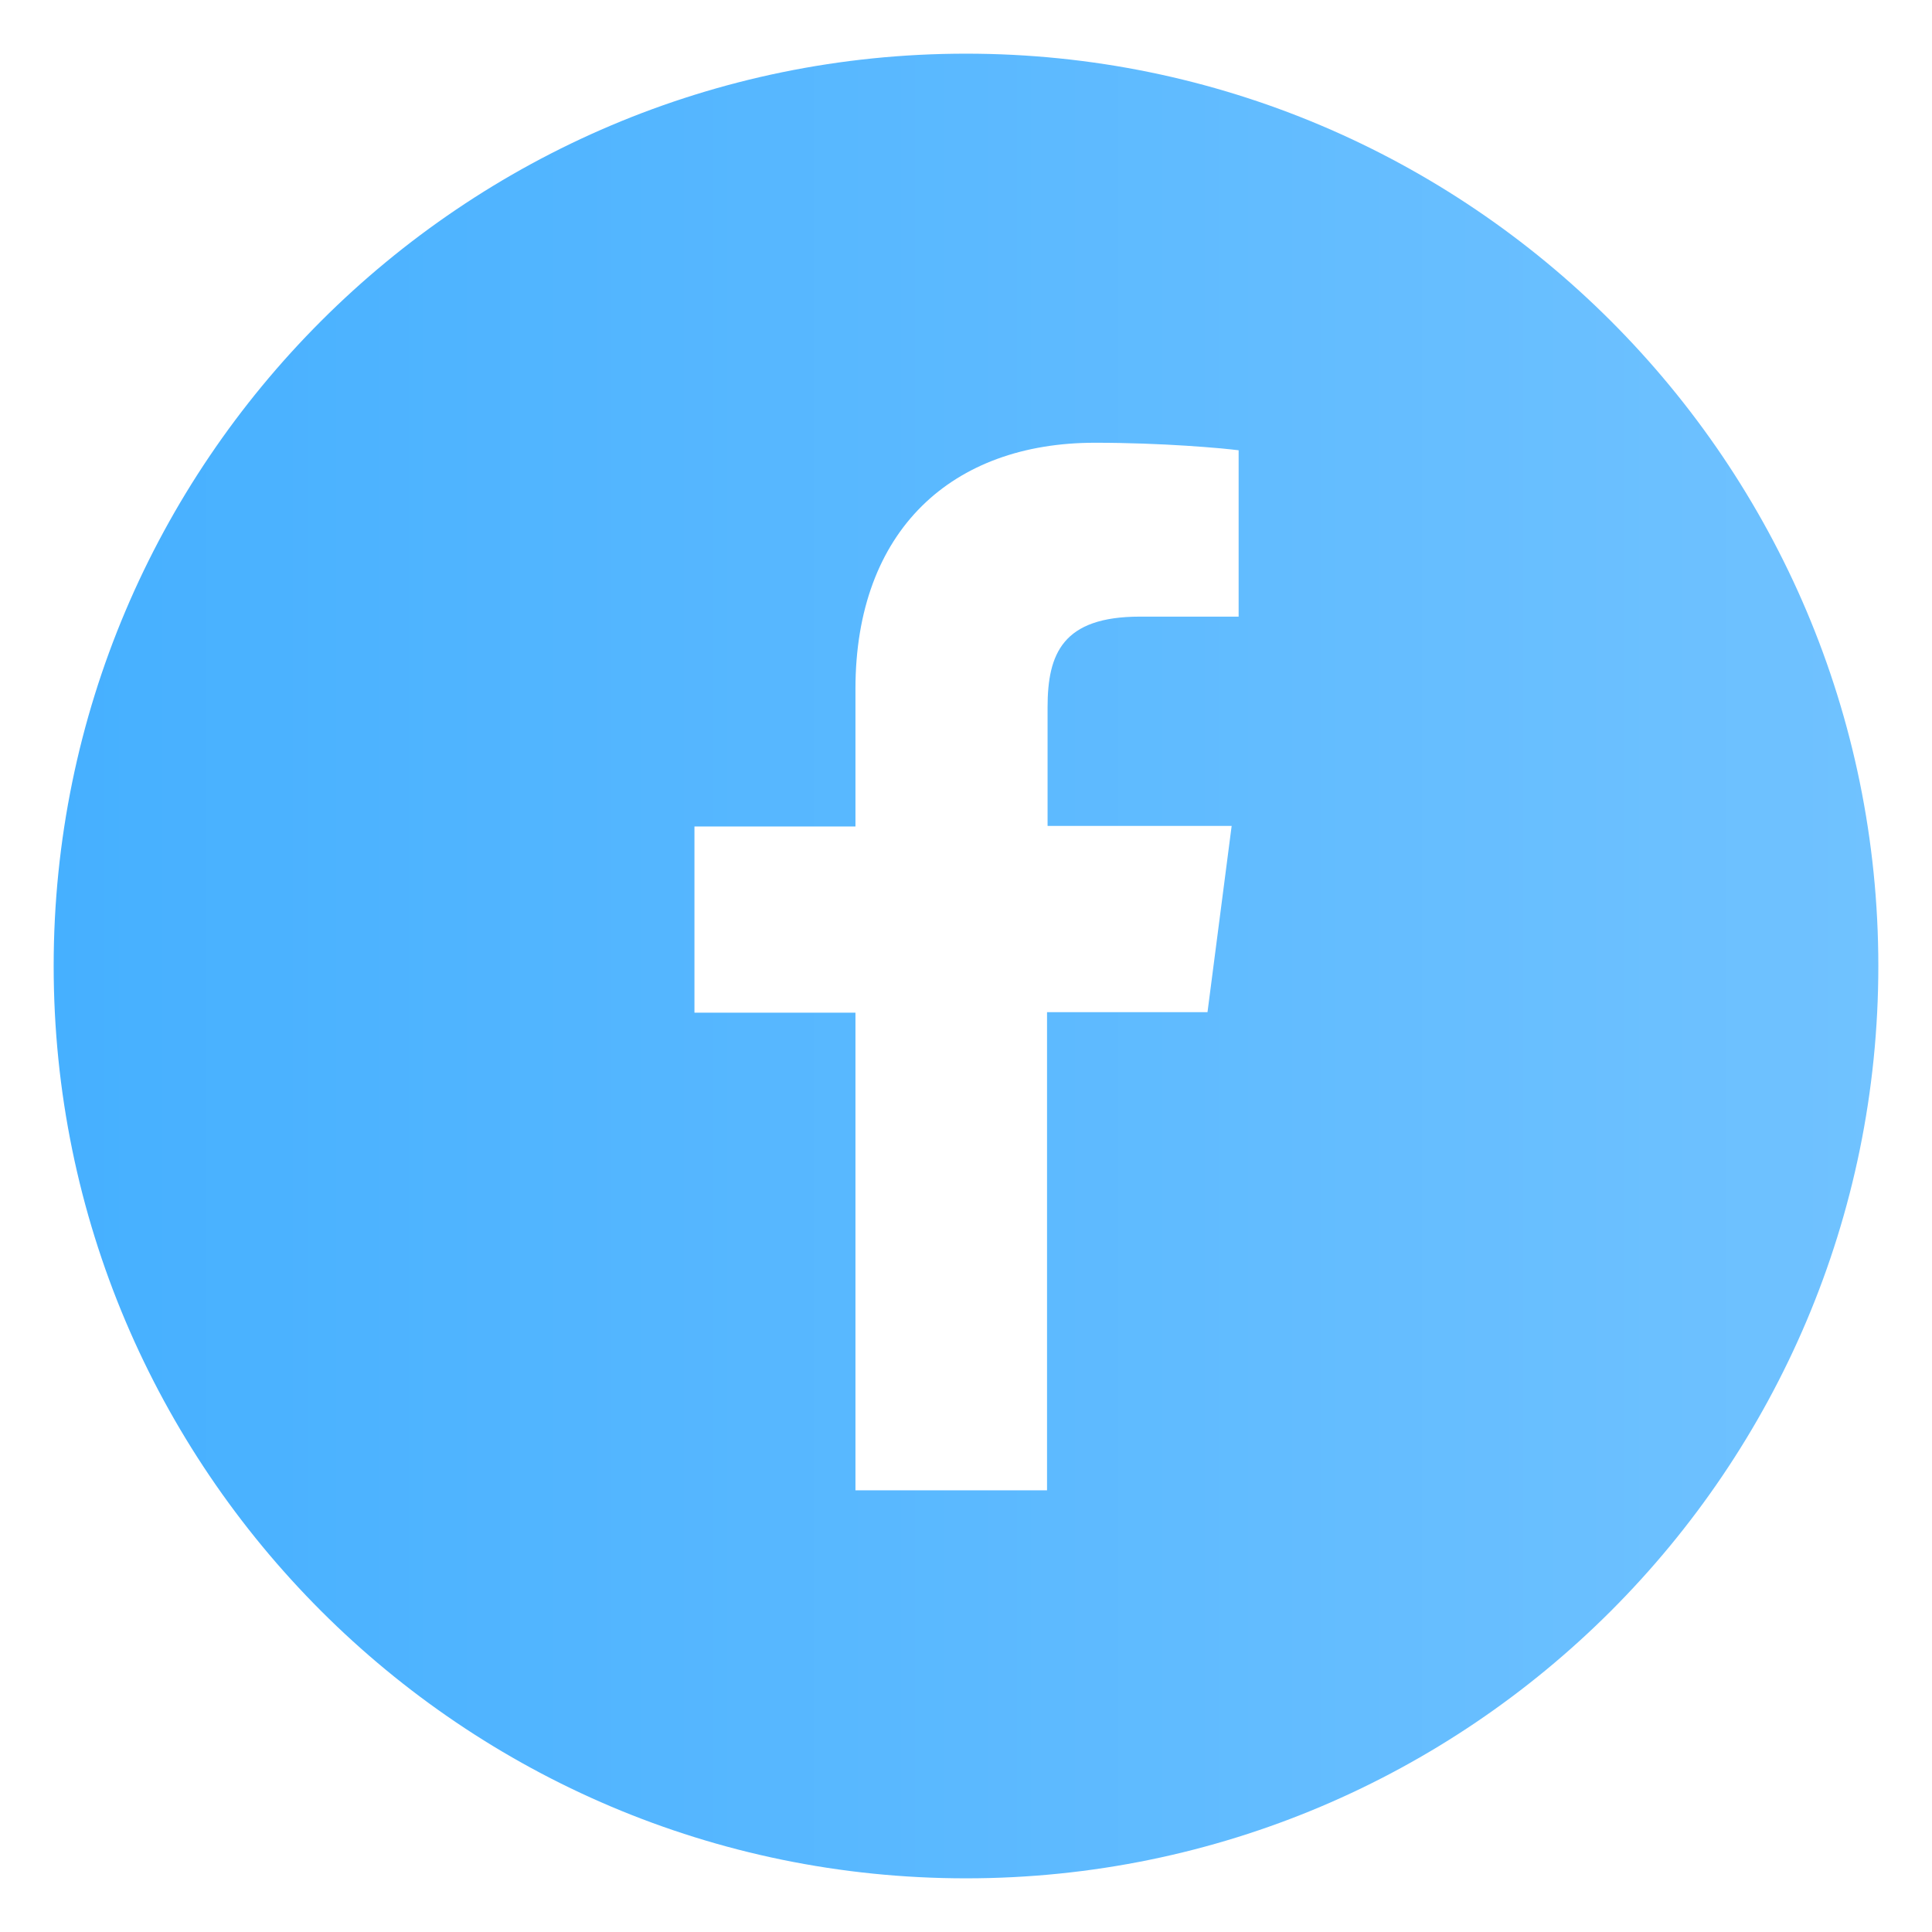 <?xml version="1.0" encoding="utf-8"?>
<!-- Generator: Adobe Illustrator 27.5.0, SVG Export Plug-In . SVG Version: 6.00 Build 0)  -->
<svg version="1.1" id="Layer_1" xmlns="http://www.w3.org/2000/svg" xmlns:xlink="http://www.w3.org/1999/xlink" x="0px" y="0px"
	 viewBox="0 0 36 36" style="enable-background:new 0 0 36 36;" xml:space="preserve">
<style type="text/css">
	.st0{fill:url(#SVGID_1_);}
	.st1{fill:url(#SVGID_00000073713442556912523310000011343676358978221705_);}
	.st2{fill:#FFFFFF;}
	.st3{clip-path:url(#SVGID_00000119081572977365096870000008361697293088353675_);}
	.st4{clip-path:url(#SVGID_00000087374701209364291860000011688964419370261382_);}
	.st5{opacity:0.16;}
	.st6{fill:#1797E5;}
	.st7{fill:#FF8500;}
	.st8{fill:url(#SVGID_00000060005590466540622050000008293931892460576647_);}
	.st9{fill:#2B6BC2;}
	.st10{fill:url(#SVGID_00000118373287360833694090000017328826480770660761_);}
	.st11{fill:url(#SVGID_00000047750547403412965550000001806614379026240646_);}
	.st12{opacity:0.32;}
	.st13{fill:#FF8B00;}
	.st14{fill:url(#SVGID_00000127013492383204423970000002196321978486802068_);}
	.st15{fill:url(#SVGID_00000093154460186693174520000015769474866654845075_);}
	.st16{fill:#F6884E;}
	.st17{fill:#6D6E71;}
	.st18{clip-path:url(#SVGID_00000173876610772992889230000017748105428098119855_);}
	.st19{fill:none;stroke:#36A9FF;stroke-width:0.589;stroke-miterlimit:10;}
	.st20{fill:#BCE2FF;}
	.st21{fill:none;stroke:#BCE2FF;stroke-linecap:round;stroke-linejoin:round;stroke-miterlimit:10;}
	.st22{fill:url(#SVGID_00000130645146289901139460000017913154417918760865_);}
	.st23{fill:url(#SVGID_00000146488966759952979380000006211953144641663144_);}
	.st24{fill:url(#SVGID_00000070094571386437797240000001040446543788391826_);}
	.st25{fill:url(#SVGID_00000047762892744525241260000008447495489942282121_);}
	.st26{fill:#4EB4FF;stroke:#BCE2FF;stroke-linecap:round;stroke-linejoin:round;stroke-miterlimit:10;}
	.st27{fill:#4EB4FF;}
	.st28{fill:url(#SVGID_00000168819068988122737700000009127903378576114823_);}
	.st29{fill:#BCE2FF;stroke:#BCE2FF;stroke-miterlimit:10;}
	.st30{fill:url(#SVGID_00000051361748261524757870000015505242137090663312_);}
	.st31{fill:url(#SVGID_00000079443973516314035540000001407046758626790577_);}
	.st32{fill:url(#SVGID_00000018925307001670511520000002968101023887520644_);}
	.st33{fill:url(#SVGID_00000180328670888021312420000003628919480765678494_);}
	.st34{fill:url(#SVGID_00000092457257067909806810000013806591207465588920_);}
	.st35{fill:url(#SVGID_00000078730001495447287640000000699293125216128687_);}
	.st36{fill:url(#SVGID_00000071522991738470045460000000839174590198850230_);}
	.st37{fill:url(#SVGID_00000116224139867422973480000008504036866994398897_);}
	.st38{fill:url(#SVGID_00000064317704642132628230000012172599874816709269_);}
	.st39{opacity:0.3;fill:url(#SVGID_00000181050527576662966310000015240162717289731508_);}
	.st40{fill:url(#SVGID_00000183233740787389749620000003512000415198140040_);}
	.st41{fill:none;stroke:#FFE981;stroke-width:1.022;stroke-linecap:round;stroke-linejoin:round;stroke-miterlimit:10;}
	.st42{fill:none;stroke:#F7B100;stroke-width:1.278;stroke-linecap:round;stroke-linejoin:round;stroke-miterlimit:10;}
	.st43{fill:url(#SVGID_00000043450997347064765470000003324584934414013590_);}
	.st44{fill:url(#SVGID_00000065032981467300748360000015818492150703759495_);}
	.st45{fill:url(#SVGID_00000010283324108645251490000013901785021720823203_);}
	.st46{fill:url(#SVGID_00000026848894415532204450000009993472679617693837_);}
	.st47{fill:url(#SVGID_00000154411749403258654550000006008498857323953339_);}
	.st48{opacity:0.3;fill:url(#SVGID_00000105422514293818328020000007972467426162312615_);}
	.st49{fill:url(#SVGID_00000020390607748105836710000005517129919799217043_);}
	.st50{fill:url(#SVGID_00000074403703593728787500000002705641169880886435_);}
	.st51{opacity:0.1;}
	.st52{opacity:0.03;}
	.st53{fill-rule:evenodd;clip-rule:evenodd;fill:url(#SVGID_00000182518026238112347640000006405894573122489224_);}
	.st54{fill-rule:evenodd;clip-rule:evenodd;fill:#FFFFFF;}
	.st55{fill-rule:evenodd;clip-rule:evenodd;fill:url(#SVGID_00000104678166734210315130000012105213777154141873_);}
	.st56{fill-rule:evenodd;clip-rule:evenodd;fill:url(#SVGID_00000062871477972659540720000018390759059625621160_);}
	.st57{fill-rule:evenodd;clip-rule:evenodd;fill:url(#SVGID_00000099648111198353347320000001293802973872863656_);}
	.st58{fill-rule:evenodd;clip-rule:evenodd;fill:url(#SVGID_00000107560670511628831030000016388402694020116363_);}
	.st59{fill-rule:evenodd;clip-rule:evenodd;fill:url(#SVGID_00000076592291941411372370000017465080281496941208_);}
	
		.st60{fill:none;stroke:url(#SVGID_00000150808481226725554030000002304132636886958226_);stroke-width:2;stroke-linecap:round;stroke-linejoin:round;stroke-miterlimit:10;}
	.st61{fill:url(#SVGID_00000170271043068674149260000002584274071391617930_);}
	.st62{opacity:0.45;fill:url(#SVGID_00000124849013799719248780000010177434664750717870_);}
	.st63{fill:url(#SVGID_00000146457238399238825750000016034309148773564805_);}
	.st64{fill:url(#SVGID_00000121264749500676465210000000918008245843546555_);}
	.st65{fill:url(#SVGID_00000082329724757597065910000012969413708916227495_);}
	.st66{fill:url(#SVGID_00000042714980491169267680000006421031732696073406_);}
	.st67{opacity:0.73;}
	.st68{fill:url(#SVGID_00000050630459819173922700000006479695130890685600_);}
	
		.st69{fill:none;stroke:url(#SVGID_00000176042749184493457070000000664504587269254044_);stroke-linecap:round;stroke-linejoin:round;stroke-miterlimit:10;}
	.st70{fill:none;stroke:#FFAE00;stroke-linecap:round;stroke-linejoin:round;stroke-miterlimit:10;}
	.st71{fill:url(#SVGID_00000019659932045459845710000013199520074053954232_);}
	.st72{fill:url(#SVGID_00000000200875093784045770000008378048170765426582_);}
	.st73{fill:#D3EBFF;}
	.st74{fill:#93CFFF;}
	.st75{clip-path:url(#SVGID_00000084509361907885727120000010757753639892155572_);}
	.st76{fill:url(#SVGID_00000134949993652892700640000009156031098546095007_);}
	.st77{clip-path:url(#SVGID_00000044150869375709082640000006882735662566358414_);}
	.st78{clip-path:url(#SVGID_00000152249709207874121390000010538499955399422091_);}
	.st79{clip-path:url(#SVGID_00000049209853986788748120000007947642218358118068_);}
	.st80{fill:#F1AFA5;}
	.st81{fill:url(#SVGID_00000035504470269779588090000010636110732860890549_);}
	.st82{fill:#FFACA1;}
	.st83{fill:url(#SVGID_00000031196127805141472110000008285400576034932895_);}
	.st84{fill:url(#SVGID_00000039821539171666127830000002790508852305907117_);}
	.st85{fill:url(#SVGID_00000030444965045059590260000012204198315764188076_);}
	.st86{fill:url(#SVGID_00000177471066574895378080000004560921238345148568_);}
	.st87{filter:url(#Adobe_OpacityMaskFilter);}
	.st88{fill:url(#SVGID_00000044145301492071554220000013336768286203507634_);}
	
		.st89{mask:url(#SVGID_00000150800316078874974710000002050640762486506160_);fill:url(#SVGID_00000048493623477501257430000014346895347934514333_);}
	.st90{filter:url(#Adobe_OpacityMaskFilter_00000002382334797349349080000000451296622778657412_);}
	.st91{fill:url(#SVGID_00000033336935529331338350000003925193412539843507_);}
	
		.st92{mask:url(#SVGID_00000173847456007013703210000008147913261522125975_);fill:url(#SVGID_00000109001288723246370450000007588751853623546812_);}
	.st93{filter:url(#Adobe_OpacityMaskFilter_00000107555252474402568950000011720302043461727142_);}
	.st94{fill:url(#SVGID_00000120548666393797772770000001583579039794292139_);}
	
		.st95{mask:url(#SVGID_00000150786788615151941440000000260732627630487948_);fill:url(#SVGID_00000059295416741360571640000000138838682262065833_);}
	.st96{opacity:0.47;fill:url(#SVGID_00000159452506795974601140000005249224294221664428_);}
	.st97{opacity:0.47;fill:url(#SVGID_00000031207596785315742540000005924886324489883558_);}
	.st98{opacity:0.59;fill:url(#SVGID_00000164481949113627925620000018245527351872121491_);}
	.st99{opacity:0.4;fill:url(#SVGID_00000044172278532452829290000001083274165922518438_);}
	.st100{opacity:0.7;fill:url(#SVGID_00000109019481195571274800000010717411194102087865_);}
	.st101{opacity:0.43;fill:url(#SVGID_00000168099652553746253320000015919108030957959047_);}
	.st102{opacity:0.23;fill:url(#SVGID_00000178166780517768731330000017698050006111592842_);}
	.st103{fill:#FFE1DD;}
	.st104{fill:#FEDEDA;}
	.st105{filter:url(#Adobe_OpacityMaskFilter_00000094597263186573478810000013541515673350339255_);}
	.st106{fill:url(#SVGID_00000051354797896331007490000002968467721072858757_);}
	
		.st107{mask:url(#SVGID_00000001659988903531326690000016059949714741550736_);fill:url(#SVGID_00000072961123507299124300000011057012410499438977_);}
	.st108{fill:url(#SVGID_00000120530294254887670600000016020088578086161079_);}
	.st109{fill:url(#SVGID_00000094613546053743466010000007427067223869662635_);}
	.st110{fill:url(#SVGID_00000092421714341118611970000002523631850797616297_);}
	.st111{fill:url(#SVGID_00000133529044565908850490000002395043232773693322_);}
	.st112{filter:url(#Adobe_OpacityMaskFilter_00000114051576293505639860000015389104013878607494_);}
	.st113{fill:url(#SVGID_00000134932673588637854510000007468341611707566258_);}
	
		.st114{mask:url(#SVGID_00000031914450051664467910000011594559169690853537_);fill:url(#SVGID_00000158021395123154782750000016754088042275039881_);}
	.st115{fill:url(#SVGID_00000149383833439297580730000006459661272570251443_);}
	.st116{fill:url(#SVGID_00000023244226613936299810000016166376040139246509_);}
	.st117{filter:url(#Adobe_OpacityMaskFilter_00000044887023458466302700000016014468712295744435_);}
	.st118{fill:url(#SVGID_00000183939296790430082600000008282855496666781102_);}
	.st119{fill:url(#SVGID_00000108294667440565034140000002382063431515144845_);}
	.st120{mask:url(#SVGID_00000005979642887604157730000005763319338212324003_);}
	.st121{fill:url(#SVGID_00000173860840602933918890000010570604823519033222_);}
	.st122{filter:url(#Adobe_OpacityMaskFilter_00000088091510561703405490000004628406632161545865_);}
	.st123{fill:url(#SVGID_00000060737064946079476010000006321782251698942092_);}
	
		.st124{opacity:0.57;mask:url(#SVGID_00000105420154531065856310000013965662648366337184_);fill:url(#SVGID_00000095339529652893685850000004999349713315545002_);}
	.st125{fill:url(#SVGID_00000073721133651981219980000011273644040348396200_);}
	.st126{fill:url(#SVGID_00000052821587106441496520000002362441166052484506_);}
	.st127{filter:url(#Adobe_OpacityMaskFilter_00000002379605433513891430000014905723145624670363_);}
	.st128{fill:url(#SVGID_00000010293777203237338870000018366701457041416320_);}
	
		.st129{mask:url(#SVGID_00000111903171183500703720000001881405783963916462_);fill:url(#SVGID_00000128458764563612604210000017210606578789815460_);}
	.st130{filter:url(#Adobe_OpacityMaskFilter_00000115501810589884914490000007676976777577988527_);}
	.st131{fill:url(#SVGID_00000177462463598847474000000011853283660211958968_);}
	
		.st132{opacity:0.75;mask:url(#SVGID_00000075123514428339754960000008235405475751112102_);fill:url(#SVGID_00000165208832620384545190000010073868351798366635_);}
	.st133{fill:url(#SVGID_00000163778943049372745540000002785253929919818672_);}
	.st134{filter:url(#Adobe_OpacityMaskFilter_00000024702943707658425630000013254442454472931478_);}
	.st135{fill:url(#SVGID_00000070819172641638606880000015239999621975254438_);}
	
		.st136{mask:url(#SVGID_00000183233622571385222700000000982169426414859936_);fill:url(#SVGID_00000003796384220336611610000001534422020360203189_);}
	.st137{fill:url(#SVGID_00000009584659014741869880000010321608100612692145_);}
	.st138{clip-path:url(#SVGID_00000175318595869201857830000002818471395974633891_);}
	.st139{clip-path:url(#SVGID_00000019676897659735511940000003791949318900055485_);}
	.st140{fill:url(#SVGID_00000060752002963991953140000017858822870930066842_);}
	.st141{fill:url(#SVGID_00000132783875710278558400000017525017268937706136_);}
	.st142{fill:url(#SVGID_00000075147639481082039070000009109188901280640394_);}
	.st143{fill:url(#SVGID_00000060740552076543470210000009167478825098546855_);}
	.st144{fill:url(#SVGID_00000110435528065783710900000004616391667451785361_);}
	.st145{fill:#47B0FF;}
	.st146{clip-path:url(#SVGID_00000180347090681635993220000001425464948129503151_);}
	.st147{fill:url(#SVGID_00000146481143718893745300000005498761681016658073_);}
	.st148{clip-path:url(#SVGID_00000147916940230571742330000004174177743352906135_);}
	.st149{clip-path:url(#SVGID_00000083050594546027387010000012347960467966117044_);}
	.st150{clip-path:url(#SVGID_00000143577897067118841530000016787683015664441010_);}
	.st151{fill:none;stroke:#F3BFB7;stroke-width:16.523;stroke-linecap:round;stroke-miterlimit:10;}
	.st152{fill:none;stroke:#F3BFB7;stroke-width:51.412;stroke-linecap:round;stroke-miterlimit:10;}
	.st153{fill:url(#SVGID_00000060020634912117843600000002732613916287465105_);}
	.st154{filter:url(#Adobe_OpacityMaskFilter_00000095319135010394892960000018357776732541115573_);}
	.st155{fill:url(#SVGID_00000021804983036668721230000001953398896725139903_);}
	
		.st156{mask:url(#SVGID_00000083804704977538700120000007725974337049221255_);fill:url(#SVGID_00000000215288614115548260000017200360457959942053_);}
	.st157{opacity:0.28;fill:url(#SVGID_00000015325555523009607240000000092116032740089994_);}
	.st158{filter:url(#Adobe_OpacityMaskFilter_00000077315748182583638390000011183285204528823952_);}
	.st159{fill:url(#SVGID_00000163759748687765295480000009702199265344980354_);}
	
		.st160{mask:url(#SVGID_00000013179627396063170930000011034927739845852041_);fill:url(#SVGID_00000071550628464396683780000011005485120382345371_);}
	.st161{fill:url(#SVGID_00000054971924082624335720000001613795445108389041_);}
	.st162{fill:url(#SVGID_00000139262509124728325860000000584863143884421784_);}
	.st163{opacity:0.59;fill:url(#SVGID_00000111190905195075090600000012311090308331931045_);}
	.st164{enable-background:new    ;}
	.st165{clip-path:url(#SVGID_00000082330715403568957260000007904328801111423161_);enable-background:new    ;}
	.st166{fill:#6199BA;}
	.st167{clip-path:url(#SVGID_00000087371707503097151090000010120206504414843577_);enable-background:new    ;}
	.st168{fill:#85BCD4;}
	.st169{fill:url(#SVGID_00000026853252750605743150000007200295266801439919_);}
	.st170{fill:#82BAD3;}
	.st171{clip-path:url(#SVGID_00000153666093544716142540000011842000016544327848_);}
	.st172{fill:url(#SVGID_00000143600193556589235280000014972542742277269908_);}
	.st173{fill:#FBFDFE;}
	.st174{fill:#BF9B00;}
	.st175{fill:#982428;}
	.st176{fill:#45C8FF;}
	
		.st177{fill:none;stroke:url(#SVGID_00000060734622213753193940000010511382454977571256_);stroke-width:0.36;stroke-linecap:round;stroke-linejoin:round;stroke-miterlimit:10;}
	
		.st178{fill:none;stroke:url(#SVGID_00000108997145327658951150000010295652341714907301_);stroke-width:0.36;stroke-linecap:round;stroke-linejoin:round;stroke-miterlimit:10;}
	
		.st179{fill:none;stroke:url(#SVGID_00000178162969226910575590000001372171194267077542_);stroke-width:0.36;stroke-linecap:round;stroke-linejoin:round;stroke-miterlimit:10;}
	.st180{opacity:0.69;fill:#427AA6;}
	.st181{fill:url(#SVGID_00000178196928448651389450000003606315915953335964_);}
	.st182{opacity:0.47;fill:url(#SVGID_00000143591533483011927490000010948443371628506784_);}
	.st183{fill:url(#SVGID_00000011714793933864588360000010069531684855118005_);}
	.st184{filter:url(#Adobe_OpacityMaskFilter_00000164475192305999871530000002977690481434472602_);}
	.st185{fill:url(#SVGID_00000144328899511389286410000017529781746722981775_);}
	
		.st186{mask:url(#SVGID_00000146483692294668399350000012777227519218921870_);fill:url(#SVGID_00000070822616572541617530000006722116815080723866_);}
	.st187{clip-path:url(#SVGID_00000144320087226999361380000010179850436834268336_);}
	.st188{fill:url(#SVGID_00000107573073752859914600000002704857980469467271_);}
	.st189{clip-path:url(#SVGID_00000134242099502888218270000014047736843976605375_);}
	.st190{clip-path:url(#SVGID_00000159470062667270419520000005731939171494573465_);}
	.st191{fill:url(#SVGID_00000130610710994880642070000003516793753937365162_);}
	.st192{fill:url(#SVGID_00000175299359652960088860000014703850828533525168_);}
	.st193{filter:url(#Adobe_OpacityMaskFilter_00000048461103118767734330000002573148799769247125_);}
	.st194{fill:url(#SVGID_00000023267743359270778320000000619925410117919113_);}
	.st195{fill:url(#SVGID_00000102537821373973513280000015579375704851318940_);}
	.st196{mask:url(#SVGID_00000150781697775175273910000014682895627484507558_);}
	.st197{fill:url(#SVGID_00000146463191617106793120000015135410436239995532_);}
	
		.st198{fill:none;stroke:url(#SVGID_00000157986308727393192950000001701211019873306039_);stroke-width:10.564;stroke-miterlimit:10;}
	.st199{fill:url(#SVGID_00000129902561080159867420000002471793293194717623_);}
	.st200{fill:url(#SVGID_00000101792536557960471670000007754272436962297011_);}
	.st201{fill:url(#SVGID_00000023966920532518052590000015706563002290607008_);}
	.st202{clip-path:url(#SVGID_00000075864420686079846530000017837121915918289299_);}
	.st203{clip-path:url(#SVGID_00000060002719080118685610000008756124717358178490_);}
	.st204{fill:url(#SVGID_00000026135133621722872760000007793113185902652038_);}
	.st205{opacity:0.83;fill:url(#SVGID_00000071519401903955851270000001477790883647222666_);}
	.st206{fill:#FBCFCA;}
	.st207{fill:#F6DAD6;}
	.st208{filter:url(#Adobe_OpacityMaskFilter_00000032615061775859852830000014883211665310636709_);}
	.st209{fill:url(#SVGID_00000123420350974104947640000004122146448739343769_);}
	.st210{fill:url(#SVGID_00000008862890605526394820000016271808977468562856_);}
	.st211{mask:url(#SVGID_00000039097149602800657780000018010136162336751514_);}
	.st212{fill:url(#SVGID_00000163756244877138247560000006208061577371387821_);}
	.st213{fill:url(#SVGID_00000151512614852157995200000006971053311654385846_);}
	.st214{fill:url(#SVGID_00000013915031993130233040000012652236523108119435_);}
	.st215{filter:url(#Adobe_OpacityMaskFilter_00000173123064583810364490000013830089120721910683_);}
	.st216{fill:url(#SVGID_00000165217130429950941260000010222516728097142456_);}
	.st217{fill:url(#SVGID_00000121279667502803927370000010861965331766694843_);}
	.st218{mask:url(#SVGID_00000147938676783538952230000005323709917217766025_);}
	.st219{fill:url(#SVGID_00000065057896672481227720000004035495543934013349_);}
	.st220{fill:url(#SVGID_00000043445291045721702680000011334521892924363933_);}
	.st221{opacity:0.83;fill:url(#SVGID_00000182507595960842804880000002249257581123974544_);}
	.st222{filter:url(#Adobe_OpacityMaskFilter_00000178891250415854400320000001917440715723862194_);}
	.st223{fill:url(#SVGID_00000013158809878067960020000011858031850932206755_);}
	.st224{mask:url(#SVGID_00000171690312778632202380000016904868979311569818_);}
	.st225{fill:url(#SVGID_00000100353272471803142670000001979219779698374545_);}
	.st226{fill:url(#SVGID_00000006682026521732428000000007748718582838114721_);}
	.st227{filter:url(#Adobe_OpacityMaskFilter_00000132057905377123038040000007890542483493251483_);}
	.st228{fill:url(#SVGID_00000027565705859989324530000002476256220219522713_);}
	
		.st229{mask:url(#SVGID_00000171705660681974866960000017332522305610544815_);fill:url(#SVGID_00000062185367541118993960000004913260730466265271_);}
	.st230{fill:url(#SVGID_00000072991867810796782730000001470563930442303874_);}
	.st231{filter:url(#Adobe_OpacityMaskFilter_00000128451938359296053580000007393342978034645432_);}
	.st232{fill:url(#SVGID_00000036248649128217876660000003728071816678886588_);}
	
		.st233{mask:url(#SVGID_00000168827084563416578530000010751824283471870352_);fill:url(#SVGID_00000147208995565292934480000004251254501492204206_);}
	.st234{filter:url(#Adobe_OpacityMaskFilter_00000150062093408930018930000016947879044490468776_);}
	.st235{fill:url(#SVGID_00000053526673145637263500000011889541295405725575_);}
	.st236{mask:url(#SVGID_00000124158670307083387050000007280826084705525647_);}
	.st237{filter:url(#Adobe_OpacityMaskFilter_00000097460445444526048980000011206989193802142141_);}
	.st238{fill:url(#SVGID_00000070092141575766496590000010857949779219662747_);}
	
		.st239{mask:url(#SVGID_00000053544967995635439350000003293064107789700230_);fill:url(#SVGID_00000116220287118015510110000016746843352331027596_);}
	.st240{fill:url(#SVGID_00000034070398661621234060000017787431451656543117_);}
	.st241{opacity:0.21;fill:url(#SVGID_00000067927981042840755070000008576170385847567771_);}
	.st242{filter:url(#Adobe_OpacityMaskFilter_00000121984969771757659780000017634308902431326109_);}
	.st243{fill:url(#SVGID_00000032641203771414307870000018381675760529274008_);}
	.st244{mask:url(#SVGID_00000013908412411627390950000008174488277341830279_);}
	.st245{fill:url(#SVGID_00000100349704645964027030000017418179368026805150_);}
	.st246{fill:url(#SVGID_00000176045396840501182220000006692343134623702941_);}
	.st247{fill:url(#SVGID_00000059284467547540220150000003004461241314836159_);}
	.st248{fill:url(#SVGID_00000008110623435489462910000009575957929564373898_);}
	.st249{fill:url(#SVGID_00000123400676978644984490000013524802641520075393_);}
	.st250{fill:url(#SVGID_00000113347470251685286950000003217054738560722071_);}
	.st251{fill:url(#SVGID_00000081647247755621918170000017659807857913927552_);}
	.st252{fill:url(#SVGID_00000013188667671606636580000014206483869872803498_);}
	.st253{fill:url(#SVGID_00000167385444154313234750000014381289090390236296_);}
	.st254{fill:url(#SVGID_00000103251864289529333610000017511959320929518994_);}
	.st255{filter:url(#Adobe_OpacityMaskFilter_00000168082069553835562070000000198288307916303293_);}
	.st256{fill:url(#SVGID_00000044166298980020956380000009549033158394804135_);}
	
		.st257{mask:url(#SVGID_00000150095329211076318850000000711601235017062062_);fill:url(#SVGID_00000053542419771575929180000011619495438438642616_);}
	.st258{filter:url(#Adobe_OpacityMaskFilter_00000106148112210183631000000012754196255896105111_);}
	.st259{fill:url(#SVGID_00000024686700872306388330000015335814427060004536_);}
	
		.st260{mask:url(#SVGID_00000080194552550032973020000015610766978794745500_);fill:url(#SVGID_00000000943396989957068160000010560640862038472893_);}
	.st261{opacity:0.3;}
	.st262{fill:url(#SVGID_00000051380483881648544680000014601439015949706116_);}
	.st263{filter:url(#Adobe_OpacityMaskFilter_00000074417092736381662240000014374808541448853393_);}
	.st264{fill:url(#SVGID_00000145756258191426397340000002237926182352805555_);}
	.st265{mask:url(#SVGID_00000017506723332426529870000003223500494973117087_);}
	.st266{fill:url(#SVGID_00000167377309043724559170000009213936061775914404_);}
	.st267{fill:url(#SVGID_00000055670770892367265400000004398566051673997756_);}
	.st268{fill:url(#SVGID_00000183244723132325888560000005493059264321469079_);}
	.st269{fill:url(#SVGID_00000132065440868532397390000017684747954276689541_);}
	.st270{fill:url(#SVGID_00000006681498851880348240000013124758201420408726_);}
	.st271{opacity:0.33;fill:url(#SVGID_00000135670310774001657840000011226767250033151921_);}
	
		.st272{clip-path:url(#SVGID_00000153666677407013065770000005869635888332793216_);fill:none;stroke:url(#SVGID_00000042014900541990661150000017279533574085957760_);stroke-width:2;stroke-linecap:round;stroke-linejoin:round;stroke-miterlimit:10;}
	.st273{fill:#00B7F1;}
	.st274{fill:#00BDF2;}
	.st275{fill:#36A9FF;}
	.st276{fill:url(#SVGID_00000138543227472896302240000005499797414143995060_);}
	.st277{opacity:0.45;fill:url(#SVGID_00000041991370588138886600000008421675763700125860_);}
	.st278{fill:url(#SVGID_00000129200385984570378800000006232742373588010633_);}
	.st279{fill:url(#SVGID_00000085947874387458739370000004645865220152801448_);}
	.st280{fill:url(#SVGID_00000150062567821272704470000008251761265253131399_);}
	.st281{fill:url(#SVGID_00000029764807172982267440000017408226506541346690_);}
	.st282{fill:url(#SVGID_00000139270240822260330290000017350952388726913192_);}
	
		.st283{fill:none;stroke:url(#SVGID_00000124854044835403654530000000846175240135740806_);stroke-linecap:round;stroke-linejoin:round;stroke-miterlimit:10;}
	.st284{fill:none;stroke:url(#SVGID_00000099664252734519643510000001863513264471816120_);stroke-miterlimit:10;}
	.st285{fill:url(#SVGID_00000006708408733891529410000013234984348869961369_);}
	.st286{fill:url(#SVGID_00000024686427784523600830000016480004535758700977_);}
	.st287{fill:#414042;}
	.st288{fill-rule:evenodd;clip-rule:evenodd;fill:url(#SVGID_00000112606119416318720010000006821664946728705212_);}
	.st289{fill:#FFFFFF;stroke:#FFFFFF;stroke-width:0.5;stroke-miterlimit:10;}
	.st290{fill:#61D9FF;}
	.st291{fill:#1C4479;}
	.st292{fill:url(#SVGID_00000058578261365662529260000014945019448393389224_);}
	.st293{fill:#FFCF01;}
	.st294{clip-path:url(#SVGID_00000099637243119549217870000000092907971559274892_);}
	.st295{clip-path:url(#SVGID_00000080193511343680215280000003182298651380932532_);}
	.st296{fill:url(#SVGID_00000077323481413963200280000000985950963833262783_);}
	.st297{fill:url(#SVGID_00000158743561019221010560000008184104164039740848_);}
	.st298{fill:url(#SVGID_00000005267098566882430440000014522406408233172133_);}
	.st299{fill:url(#SVGID_00000099621871365007510190000000192248081754491785_);}
	
		.st300{fill:none;stroke:url(#SVGID_00000124161142615254914800000007253563193443099053_);stroke-width:1.25;stroke-linecap:round;stroke-linejoin:round;stroke-miterlimit:10;}
	
		.st301{fill:none;stroke:url(#SVGID_00000068669928521173151440000005857633107083343526_);stroke-width:1.25;stroke-linecap:round;stroke-linejoin:round;stroke-miterlimit:10;}
	
		.st302{fill:none;stroke:url(#SVGID_00000071529940250674848580000009310356134465215372_);stroke-width:1.25;stroke-linecap:round;stroke-linejoin:round;stroke-miterlimit:10;}
	.st303{opacity:0.27;}
	.st304{fill:url(#SVGID_00000178918841116472068000000007674340079286979493_);}
	.st305{opacity:0.39;}
	.st306{opacity:0.36;}
	.st307{opacity:0.25;}
	.st308{fill:url(#SVGID_00000055670470900645634390000008205123711799744170_);}
	.st309{filter:url(#Adobe_OpacityMaskFilter_00000092418381685331853010000003120222994091736459_);}
	.st310{fill:url(#SVGID_00000154393650097695810990000009983832537507208364_);}
	
		.st311{opacity:0.71;mask:url(#SVGID_00000087409879250942730420000001667157901061592220_);fill:url(#SVGID_00000152244590250031393420000002549840171250284446_);}
	.st312{fill:url(#SVGID_00000007420168603763352880000004667402810720744323_);}
	.st313{fill:url(#SVGID_00000153681061249869175600000016320979302892023178_);}
	.st314{filter:url(#Adobe_OpacityMaskFilter_00000121245328234557804310000013502754762558539920_);}
	.st315{fill:url(#SVGID_00000011754032919914855760000013126503273076543632_);}
	
		.st316{mask:url(#SVGID_00000076597202796367534010000007562645590278680240_);fill:url(#SVGID_00000178883123661620548120000018371724157626634405_);}
	.st317{fill:url(#SVGID_00000088841101028964039620000005783140406461325187_);}
	.st318{fill:url(#SVGID_00000150796665435703986060000017367198445678867368_);}
	.st319{fill:url(#SVGID_00000154414496260027267660000006388502816469939636_);}
	.st320{clip-path:url(#SVGID_00000034090969495500461800000014300808566883368367_);}
	.st321{clip-path:url(#SVGID_00000080203287145558082320000007438725804401084038_);}
	.st322{fill:url(#SVGID_00000160892852252798635410000012622534320106019745_);}
	.st323{fill:url(#SVGID_00000112607961887144612130000005502361502143042435_);}
	.st324{fill:url(#SVGID_00000085225714406483692550000015017682617173717691_);}
	.st325{clip-path:url(#SVGID_00000004537995784492941690000002053374965511522212_);}
	.st326{clip-path:url(#SVGID_00000129183144127691858100000000194995695858827434_);}
	.st327{clip-path:url(#SVGID_00000020380978789238495050000010593109391469389982_);}
	.st328{fill:url(#SVGID_00000156586223610184573900000007538582576039572870_);}
	.st329{fill:url(#SVGID_00000150787847037219287660000014227726855769500095_);}
	.st330{fill:url(#SVGID_00000155113116994925172850000009854006513776296870_);}
	.st331{fill:none;stroke:#36A9FF;stroke-width:0.567;stroke-miterlimit:10;}
	.st332{fill:none;stroke:#BCE2FF;stroke-width:0.963;stroke-linecap:round;stroke-linejoin:round;stroke-miterlimit:10;}
	.st333{fill:url(#SVGID_00000135676588489730617170000015696039991594197425_);}
	.st334{fill:url(#SVGID_00000162319973839883715720000005963249586199417776_);}
	.st335{fill:url(#SVGID_00000054952093506640576790000008557927131495482528_);}
	.st336{fill:url(#SVGID_00000181088564403101345860000013371848840197238172_);}
	.st337{fill:#4EB4FF;stroke:#BCE2FF;stroke-width:0.963;stroke-linecap:round;stroke-linejoin:round;stroke-miterlimit:10;}
	.st338{fill:url(#SVGID_00000003082648716288842330000005155195218065052806_);}
	.st339{fill:#BCE2FF;stroke:#BCE2FF;stroke-width:0.963;stroke-miterlimit:10;}
	
		.st340{fill:none;stroke:url(#SVGID_00000109750085685163293070000016568096564683910541_);stroke-width:1.203;stroke-linecap:round;stroke-linejoin:round;stroke-miterlimit:10;}
	.st341{fill:url(#SVGID_00000127013650611508401810000008077138234974729116_);}
	.st342{fill:url(#SVGID_00000132795714137489749150000014392645848584744369_);}
	.st343{fill:url(#SVGID_00000093874122984360281900000017995393606552656554_);}
	.st344{fill:url(#SVGID_00000114056063091153202100000017812531700368867478_);}
	.st345{opacity:0.3;fill:url(#SVGID_00000161628694616062798300000015841488849602101158_);}
	.st346{fill:url(#SVGID_00000108988855028064648880000005208253252110112698_);}
	.st347{fill:url(#SVGID_00000033352876924970984270000001981488766800733369_);}
	.st348{fill-rule:evenodd;clip-rule:evenodd;fill:url(#SVGID_00000036967251843828576280000009947890431513407399_);}
	.st349{fill-rule:evenodd;clip-rule:evenodd;fill:url(#SVGID_00000001645147768110265200000003530055518018384527_);}
	.st350{fill-rule:evenodd;clip-rule:evenodd;fill:url(#SVGID_00000002380378386769625810000013933026594255146920_);}
	.st351{fill-rule:evenodd;clip-rule:evenodd;fill:url(#SVGID_00000009559668727434536680000001599264923069740984_);}
	.st352{fill-rule:evenodd;clip-rule:evenodd;fill:url(#SVGID_00000011729504701305361570000013371400254540118936_);}
	.st353{fill-rule:evenodd;clip-rule:evenodd;fill:url(#SVGID_00000128469207792071160440000001437056203432749993_);}
	
		.st354{fill:none;stroke:url(#SVGID_00000007422786443408051910000004663063186373549999_);stroke-width:1.925;stroke-linecap:round;stroke-linejoin:round;stroke-miterlimit:10;}
	.st355{fill:url(#SVGID_00000183224939899580386540000010026496712524119428_);}
	.st356{opacity:0.45;fill:url(#SVGID_00000017497789812226111530000003107468879413241263_);}
	.st357{fill:url(#SVGID_00000107567381673978175440000017449828831511672473_);}
	.st358{fill:url(#SVGID_00000056427876850896992910000002885373151023076486_);}
	.st359{fill:url(#SVGID_00000035502467002145789640000001198881619835609505_);}
	.st360{fill:url(#SVGID_00000146468622943031676370000009757218570349142458_);}
	.st361{fill:url(#SVGID_00000012455472981482887120000000916386279624969866_);}
	
		.st362{fill:none;stroke:url(#SVGID_00000090258679471850905320000000365467331142853004_);stroke-width:0.963;stroke-linecap:round;stroke-linejoin:round;stroke-miterlimit:10;}
	.st363{fill:none;stroke:#FFAE00;stroke-width:0.963;stroke-linecap:round;stroke-linejoin:round;stroke-miterlimit:10;}
	.st364{fill:url(#SVGID_00000103224248423237120070000001722617829052691847_);}
	.st365{fill:url(#SVGID_00000168822961448221614150000000943696749470414980_);}
	
		.st366{fill:none;stroke:url(#SVGID_00000126285103515910580310000012977975622558953663_);stroke-width:1.925;stroke-linecap:round;stroke-linejoin:round;stroke-miterlimit:10;}
	.st367{fill:url(#SVGID_00000108292561528849642480000000292375169900410278_);}
	.st368{opacity:0.45;fill:url(#SVGID_00000173871945655429844600000016182555119833487507_);}
	.st369{fill:url(#SVGID_00000109007087956297490770000016297990399251918500_);}
	.st370{fill:url(#SVGID_00000042710446325193879020000002061589525134068634_);}
	.st371{fill:url(#SVGID_00000104687374833172738360000011042273254046335134_);}
	.st372{fill:url(#SVGID_00000018951809780184731450000014962237532276078771_);}
	.st373{fill:url(#SVGID_00000040574330609773042770000007277244582043932062_);}
	
		.st374{fill:none;stroke:url(#SVGID_00000054240463656215719240000015557579723139619258_);stroke-width:0.963;stroke-linecap:round;stroke-linejoin:round;stroke-miterlimit:10;}
	.st375{fill:url(#SVGID_00000135666947358707224400000001882731143956860331_);}
	.st376{fill:url(#SVGID_00000161609392921217529110000003899430303063209913_);}
	.st377{fill:url(#SVGID_00000104665086153792176460000010514547899242616250_);}
	.st378{fill:url(#SVGID_00000011731987060096284520000007372458623167732123_);}
	.st379{filter:url(#Adobe_OpacityMaskFilter_00000129889838343570752860000011542597899479848636_);}
	.st380{fill:url(#SVGID_00000072961595172539065400000013610085405558926728_);}
	
		.st381{opacity:0.71;mask:url(#SVGID_00000133489390931873959260000007216936810636653732_);fill:url(#SVGID_00000127765673154229569940000002221036348923180423_);}
	.st382{fill:url(#SVGID_00000009555521417846669440000007324594346581187005_);}
	.st383{fill:url(#SVGID_00000087400751269583418920000005968631678753933496_);}
	.st384{filter:url(#Adobe_OpacityMaskFilter_00000110455762000010294890000015688150755982407296_);}
	.st385{fill:url(#SVGID_00000129896099017501318100000016077892953547536519_);}
	
		.st386{mask:url(#SVGID_00000175294738549602608620000007510929680620498611_);fill:url(#SVGID_00000168102700623210710180000011183692981459487147_);}
	.st387{fill:url(#SVGID_00000114779400966598577570000013358753366754347159_);}
	.st388{fill:url(#SVGID_00000121961801187786599740000004039247155714635420_);}
	.st389{filter:url(#Adobe_OpacityMaskFilter_00000161620976774010044250000005724044339213667998_);}
	.st390{fill:url(#SVGID_00000094588830497591360800000012391372170685894023_);}
	
		.st391{opacity:0.71;mask:url(#SVGID_00000002347405249180214540000004784718818945520261_);fill:url(#SVGID_00000034076074482636895470000009247756035342793345_);}
	.st392{fill:url(#SVGID_00000159438844222019852880000013567554894995748012_);}
	.st393{fill:url(#SVGID_00000021837810698494292260000008032438237617252521_);}
	.st394{filter:url(#Adobe_OpacityMaskFilter_00000073689273142988197070000009895597453552829570_);}
	.st395{fill:url(#SVGID_00000023279830123323609190000016625087658372784057_);}
	
		.st396{mask:url(#SVGID_00000086681255020294259200000008368124811642291883_);fill:url(#SVGID_00000034082197568050131160000006168670324540845445_);}
	
		.st397{fill:none;stroke:url(#SVGID_00000163064585517851124300000006051431414151832721_);stroke-width:1.203;stroke-linecap:round;stroke-linejoin:round;stroke-miterlimit:10;}
	
		.st398{clip-path:url(#SVGID_00000047043610488592527940000008049828156074409407_);fill:none;stroke:url(#SVGID_00000016075389085353671580000016929510587330019730_);stroke-width:2;stroke-linecap:round;stroke-linejoin:round;stroke-miterlimit:10;}
	.st399{fill:url(#SVGID_00000023967304672901564880000006637557659096889480_);}
	.st400{fill:url(#SVGID_00000005953876705019561520000006345854219099199141_);}
	.st401{fill:url(#SVGID_00000119081788652041405810000013836478489735955628_);}
	.st402{fill:url(#SVGID_00000168818933778270095660000011949433038969724048_);}
	.st403{opacity:0.3;fill:url(#SVGID_00000110460060090851984890000016536949145368705699_);}
	.st404{fill:url(#SVGID_00000116214273500303242210000002722890484519612326_);}
	.st405{fill:url(#SVGID_00000061442167281813492420000010538668089284372109_);}
	
		.st406{clip-path:url(#SVGID_00000000204110779632581320000007591639619569306522_);fill:none;stroke:url(#SVGID_00000024711450750803554190000011681580948229249693_);stroke-width:2;stroke-linecap:round;stroke-linejoin:round;stroke-miterlimit:10;}
	
		.st407{fill:none;stroke:url(#SVGID_00000095318597033673829780000006424417152849419681_);stroke-width:1.203;stroke-linecap:round;stroke-linejoin:round;stroke-miterlimit:10;}
	.st408{fill:url(#SVGID_00000055691072416898090530000017865272818074207372_);}
	.st409{fill:url(#SVGID_00000049933127440525716560000016555276727436424350_);}
	.st410{fill:url(#SVGID_00000031197374956056643780000000247509325023042995_);}
	.st411{fill:url(#SVGID_00000061442911753328874440000014313274327685293735_);}
	.st412{fill:url(#SVGID_00000021822903719602245340000007707282399883653524_);}
	.st413{fill:url(#SVGID_00000118376865928958922620000006896717366138901670_);}
	.st414{fill:url(#SVGID_00000127046169050967016620000001907965549238682285_);}
	.st415{fill:url(#SVGID_00000009574008201774181580000002864890334004494264_);}
	.st416{fill-rule:evenodd;clip-rule:evenodd;fill:url(#SVGID_00000098221559792878920500000012961055563727069631_);}
	.st417{fill-rule:evenodd;clip-rule:evenodd;fill:url(#SVGID_00000016053476720086095260000001026448978615594174_);}
	.st418{fill-rule:evenodd;clip-rule:evenodd;fill:url(#SVGID_00000042718827670146510870000009879956461760818616_);}
	.st419{fill-rule:evenodd;clip-rule:evenodd;fill:url(#SVGID_00000171714413038561415430000005729297913182449822_);}
	.st420{fill-rule:evenodd;clip-rule:evenodd;fill:url(#SVGID_00000002350584391390133450000016943297796535846064_);}
	.st421{fill-rule:evenodd;clip-rule:evenodd;fill:url(#SVGID_00000168103230848108543050000003522861960546250926_);}
	.st422{fill-rule:evenodd;clip-rule:evenodd;fill:url(#SVGID_00000129189930562543699690000012139615026377202823_);}
	.st423{fill-rule:evenodd;clip-rule:evenodd;fill:url(#SVGID_00000034774649001079303760000013259023081231555474_);}
	.st424{fill:url(#SVGID_00000039847183589687610010000011694792973749359502_);}
	.st425{fill:url(#SVGID_00000134939476466728408170000014969051250242707882_);}
	.st426{clip-path:url(#SVGID_00000025438371673044915350000009196609166969632923_);}
	.st427{clip-path:url(#SVGID_00000067237432916600797470000012189483399513644684_);}
	.st428{fill:url(#SVGID_00000042710218659966837060000004159941097042038410_);}
	.st429{fill:url(#SVGID_00000124148143967322768550000016358830141687508380_);}
	.st430{fill:url(#SVGID_00000172399115003567634870000012290799518706005131_);}
	
		.st431{fill:none;stroke:url(#SVGID_00000008832838103161019180000000627075064157283456_);stroke-width:1.923;stroke-linecap:round;stroke-linejoin:round;stroke-miterlimit:10;}
	.st432{fill:url(#SVGID_00000098932495397445191640000007173048776993226147_);}
	.st433{fill:url(#SVGID_00000011009748632247920710000013358267196835014802_);}
	.st434{clip-path:url(#SVGID_00000005244547961316504150000011714648974371125182_);}
	.st435{fill:url(#SVGID_00000169541728020644228570000004172742563595640203_);}
	.st436{fill:url(#SVGID_00000150078455011685901070000002696458255176356747_);}
	.st437{fill:url(#SVGID_00000035495143619993417450000011669602666670839209_);}
	.st438{fill:url(#SVGID_00000138574018484562290660000004147254143841610940_);}
	.st439{fill:url(#SVGID_00000140000631454325407600000001996503989306809757_);}
	
		.st440{fill:none;stroke:url(#SVGID_00000112633053832102190190000008990131193730261924_);stroke-width:1.25;stroke-linecap:round;stroke-linejoin:round;stroke-miterlimit:10;}
	.st441{fill:url(#SVGID_00000062905067428830929650000002478132034161885365_);}
	.st442{fill:url(#SVGID_00000006679011322043524590000012797769117807697818_);}
	.st443{fill:url(#SVGID_00000092415864087399167210000003850759557862995098_);}
	.st444{fill:url(#SVGID_00000044177151469461663370000016587586876628379068_);}
	.st445{opacity:0.3;fill:url(#SVGID_00000038407873284211786950000012595733996806715558_);}
	.st446{fill:url(#SVGID_00000016762838112637286850000003141383240453928335_);}
	.st447{fill:url(#SVGID_00000052103008045646258230000008237548670438368933_);}
	.st448{fill-rule:evenodd;clip-rule:evenodd;fill:url(#SVGID_00000145057699187452748100000006366668778427952520_);}
	.st449{fill-rule:evenodd;clip-rule:evenodd;fill:url(#SVGID_00000145060283385527948710000003682325508686448828_);}
	.st450{fill-rule:evenodd;clip-rule:evenodd;fill:url(#SVGID_00000054962441681860594190000010028732875123409311_);}
	.st451{fill-rule:evenodd;clip-rule:evenodd;fill:url(#SVGID_00000048498027599860412280000017605003809746112928_);}
	.st452{fill-rule:evenodd;clip-rule:evenodd;fill:url(#SVGID_00000148636217048007265100000002887960192056060298_);}
	.st453{fill-rule:evenodd;clip-rule:evenodd;fill:url(#SVGID_00000127723515752778460760000004431176810551621543_);}
	
		.st454{fill:none;stroke:url(#SVGID_00000040565441179952452960000011613839029992209831_);stroke-width:2;stroke-linecap:round;stroke-linejoin:round;stroke-miterlimit:10;}
	.st455{fill:url(#SVGID_00000103245843414865672200000014751914174564495254_);}
	.st456{opacity:0.45;fill:url(#SVGID_00000128479296748246219620000008293361230750589614_);}
	.st457{fill:url(#SVGID_00000030459706477265418550000000306807605595595192_);}
	.st458{fill:url(#SVGID_00000136373160000009870150000000312667456077761431_);}
	.st459{fill:url(#SVGID_00000062173568181511596110000009046695054719493014_);}
	.st460{fill:url(#SVGID_00000080166449759877677780000010109683725952094398_);}
	.st461{fill:url(#SVGID_00000121246094401116461430000012071978994245087385_);}
	
		.st462{fill:none;stroke:url(#SVGID_00000097471360706137123760000009612009225133066931_);stroke-linecap:round;stroke-linejoin:round;stroke-miterlimit:10;}
	.st463{fill:url(#SVGID_00000104685080480958363550000003874495684255031989_);}
	.st464{fill:url(#SVGID_00000077297250791786368000000000913831011619057283_);}
	.st465{fill:url(#SVGID_00000039840104977522589550000000883825181382755220_);}
	.st466{fill:url(#SVGID_00000080900865748895201640000000875090136487179173_);}
	.st467{filter:url(#Adobe_OpacityMaskFilter_00000034059822389534271270000010643420732613299863_);}
	.st468{fill:url(#SVGID_00000093857004914650803620000004838043493418161312_);}
	
		.st469{opacity:0.71;mask:url(#SVGID_00000054945448929698821320000012743268913231973763_);fill:url(#SVGID_00000155851287090770666650000013972159449528024964_);}
	.st470{fill:url(#SVGID_00000086678069185363285090000016403378137726930816_);}
	.st471{fill:url(#SVGID_00000126318899092070406440000018351810274671911335_);}
	.st472{filter:url(#Adobe_OpacityMaskFilter_00000136407041154396393940000017294635982068613248_);}
	.st473{fill:url(#SVGID_00000003105350936289813110000011826581495395861408_);}
	
		.st474{mask:url(#SVGID_00000132074309445261398250000012507915197993790087_);fill:url(#SVGID_00000024694260770594946900000001026018954626636180_);}
	
		.st475{fill:none;stroke:url(#SVGID_00000112629037452578266360000002845668235918791059_);stroke-width:1.25;stroke-linecap:round;stroke-linejoin:round;stroke-miterlimit:10;}
	.st476{clip-path:url(#SVGID_00000115501713804683756130000011507769379927172518_);}
	.st477{fill:url(#SVGID_00000176727624209668070190000000243303834621150636_);}
	.st478{clip-path:url(#SVGID_00000181809253924288845480000000553351482805713806_);}
	.st479{clip-path:url(#SVGID_00000078046124795050601780000011040368070863964042_);}
	.st480{clip-path:url(#SVGID_00000089574320261541402920000000259592166547578761_);}
	.st481{fill:url(#SVGID_00000039122607794976608150000013202072846452343229_);}
	.st482{fill:url(#SVGID_00000052782389685815171370000001961349025296158640_);}
	.st483{fill:url(#SVGID_00000113329859817347635860000001871489908205905590_);}
	.st484{fill:url(#SVGID_00000067227339002790133040000005964474378273268904_);}
	.st485{fill:url(#SVGID_00000176730888535792917220000011928875740951817386_);}
	.st486{filter:url(#Adobe_OpacityMaskFilter_00000132804708143182596020000007504325848734710201_);}
	.st487{fill:url(#SVGID_00000161614057453806718740000011604371064536210597_);}
	
		.st488{mask:url(#SVGID_00000074407820215571315460000016823754350032453013_);fill:url(#SVGID_00000108296289826502437160000007999916191262747520_);}
	.st489{filter:url(#Adobe_OpacityMaskFilter_00000024705572390048926180000006517053278605374890_);}
	.st490{fill:url(#SVGID_00000007387988434994381480000009546518772823303040_);}
	
		.st491{mask:url(#SVGID_00000091008003058202218630000012957371810985743798_);fill:url(#SVGID_00000158015255649849750080000013237332552331595915_);}
	.st492{filter:url(#Adobe_OpacityMaskFilter_00000103243076981836265530000016120478093599100320_);}
	.st493{fill:url(#SVGID_00000038408670006233662060000002584799749082693801_);}
	
		.st494{mask:url(#SVGID_00000088829396775634993010000017685699233588271516_);fill:url(#SVGID_00000026155747522825042930000008883382022576080800_);}
	.st495{opacity:0.47;fill:url(#SVGID_00000047782391222959213220000010323486265618813624_);}
	.st496{opacity:0.47;fill:url(#SVGID_00000053544336982196034990000000299279298284106925_);}
	.st497{opacity:0.59;fill:url(#SVGID_00000018216801753130323810000017435397519956803506_);}
	.st498{opacity:0.4;fill:url(#SVGID_00000029732267515678321770000003714702746871839647_);}
	.st499{opacity:0.7;fill:url(#SVGID_00000145031539472894671440000003354123272986203274_);}
	.st500{opacity:0.43;fill:url(#SVGID_00000148625686491771636320000014244768218012824201_);}
	.st501{opacity:0.23;fill:url(#SVGID_00000082361383357818396790000008376811900357649816_);}
	.st502{filter:url(#Adobe_OpacityMaskFilter_00000183970536571870457270000016582302473205582210_);}
	.st503{fill:url(#SVGID_00000101797560759529990730000008634801912586722695_);}
	
		.st504{mask:url(#SVGID_00000055675398184546659370000006055932569424182415_);fill:url(#SVGID_00000114066396320852479670000006828816575544106902_);}
	.st505{fill:url(#SVGID_00000168095785850344155920000000576638477791250577_);}
	.st506{fill:url(#SVGID_00000108292133446908077640000013903864811098006404_);}
	.st507{fill:url(#SVGID_00000168832767216289773570000000666299504490966959_);}
	.st508{fill:url(#SVGID_00000062906839534815340180000017883325017520251814_);}
	.st509{filter:url(#Adobe_OpacityMaskFilter_00000034777011551168514890000017644913606986888613_);}
	.st510{fill:url(#SVGID_00000084521141852024706680000005243405551689907638_);}
	
		.st511{mask:url(#SVGID_00000166633950596322939940000010682730005785173413_);fill:url(#SVGID_00000025444637737214459600000007728778143399022225_);}
	.st512{fill:url(#SVGID_00000093860926409920196940000003501655127961697190_);}
	.st513{fill:url(#SVGID_00000164479671555870649570000015349345737824527245_);}
	.st514{filter:url(#Adobe_OpacityMaskFilter_00000178184788616600837690000003406424974097509260_);}
	.st515{fill:url(#SVGID_00000062893475605046569300000000706270194752759478_);}
	.st516{fill:url(#SVGID_00000141438615390132533210000005776998945867502011_);}
	.st517{mask:url(#SVGID_00000028298420413989377180000015223633030884162952_);}
	.st518{fill:url(#SVGID_00000054261121885638745320000006825916483212808590_);}
	.st519{filter:url(#Adobe_OpacityMaskFilter_00000012467167681939677880000009361029818928030654_);}
	.st520{fill:url(#SVGID_00000173119820336898238920000009157237229418855094_);}
	
		.st521{opacity:0.57;mask:url(#SVGID_00000159453014883320527640000006668345004116718986_);fill:url(#SVGID_00000183244135681974262010000009333740826302521776_);}
	.st522{fill:url(#SVGID_00000114047081897420456020000008617057248134501029_);}
	.st523{fill:url(#SVGID_00000104663700969277713140000018065254406756034176_);}
	.st524{filter:url(#Adobe_OpacityMaskFilter_00000080193762479740046090000010037788877707504563_);}
	.st525{fill:url(#SVGID_00000016760125248897752270000002624944891784684209_);}
	
		.st526{mask:url(#SVGID_00000165947335274211814890000001687741044767760807_);fill:url(#SVGID_00000134931029424319496370000008519326643885436809_);}
	.st527{filter:url(#Adobe_OpacityMaskFilter_00000011753996374067182330000011883327736463647389_);}
	.st528{fill:url(#SVGID_00000070811039844392138450000002563751175944917933_);}
	
		.st529{opacity:0.75;mask:url(#SVGID_00000102526825529890842220000002142826543730931391_);fill:url(#SVGID_00000172402944067220078680000009400211287724450437_);}
	.st530{fill:url(#SVGID_00000101794337048747993180000012156774609324830368_);}
	.st531{filter:url(#Adobe_OpacityMaskFilter_00000045621207217029453610000004826194191856100250_);}
	.st532{fill:url(#SVGID_00000154388432383087685460000007550901352599361421_);}
	
		.st533{mask:url(#SVGID_00000113335877032592108850000001008972583300127893_);fill:url(#SVGID_00000096754772013037308430000000516390110207690139_);}
	.st534{fill:url(#SVGID_00000181792431250902856760000011392054644310304680_);}
	.st535{clip-path:url(#SVGID_00000067218684494812143850000015468270299880606647_);}
	.st536{clip-path:url(#SVGID_00000183960131380746741330000010038490563527164067_);}
	.st537{fill:url(#SVGID_00000020397699981182826630000002024474768528199339_);}
	.st538{fill:url(#SVGID_00000183215184987091395200000005779284895184641461_);}
	.st539{fill:url(#SVGID_00000078752071478579335760000017276186833366574981_);}
	.st540{fill:url(#SVGID_00000055665182833683021050000010994942573142391472_);}
	.st541{fill:url(#SVGID_00000153693793981576642380000013067733727323158972_);}
	.st542{clip-path:url(#SVGID_00000060000669598899407960000001490190740828613255_);}
	.st543{fill:url(#SVGID_00000101063895388371236000000001049844547790885277_);}
	.st544{clip-path:url(#SVGID_00000075845162887956493290000012322316149247962515_);}
	.st545{clip-path:url(#SVGID_00000055695460017406251870000007789845701283952262_);}
	.st546{clip-path:url(#SVGID_00000023981119920769450410000010517033470529625997_);}
	.st547{fill:url(#SVGID_00000065036857913718814310000002913882261043519124_);}
	.st548{filter:url(#Adobe_OpacityMaskFilter_00000116203183374987172830000002333826105182974375_);}
	.st549{fill:url(#SVGID_00000044165789462009383690000012155226621156030649_);}
	
		.st550{mask:url(#SVGID_00000036230630835924558270000014679541514517533855_);fill:url(#SVGID_00000023980060279965166070000016464676692884438190_);}
	.st551{opacity:0.28;fill:url(#SVGID_00000091695555422511671170000008035278589283647633_);}
	.st552{filter:url(#Adobe_OpacityMaskFilter_00000124884326555155059860000005789666544149416102_);}
	.st553{fill:url(#SVGID_00000005952472722136134390000012621894689398975399_);}
	
		.st554{mask:url(#SVGID_00000111151982705657118590000005305269336311094413_);fill:url(#SVGID_00000027564085684654200900000013011698808995776897_);}
	.st555{fill:url(#SVGID_00000036214763865641794950000008602186824347372467_);}
	.st556{fill:url(#SVGID_00000134937165293817913680000005455529338117245877_);}
	.st557{opacity:0.59;fill:url(#SVGID_00000118368812733643485510000011702322416403048842_);}
	.st558{clip-path:url(#SVGID_00000091706127071375954520000012793715127666315926_);enable-background:new    ;}
	.st559{clip-path:url(#SVGID_00000181088550306278232910000007134770677878375298_);enable-background:new    ;}
	.st560{fill:url(#SVGID_00000076586217335314641920000008399183844246856123_);}
	.st561{clip-path:url(#SVGID_00000005238564731876276570000014806870801888657065_);}
	.st562{fill:url(#SVGID_00000060740694866591488220000002391137515064527241_);}
	
		.st563{fill:none;stroke:url(#SVGID_00000159468283799040280260000016253865266144216504_);stroke-width:0.36;stroke-linecap:round;stroke-linejoin:round;stroke-miterlimit:10;}
	
		.st564{fill:none;stroke:url(#SVGID_00000049201749988837998770000003902039836281588629_);stroke-width:0.36;stroke-linecap:round;stroke-linejoin:round;stroke-miterlimit:10;}
	
		.st565{fill:none;stroke:url(#SVGID_00000024708493916036160870000008080480326013188753_);stroke-width:0.36;stroke-linecap:round;stroke-linejoin:round;stroke-miterlimit:10;}
	.st566{fill:url(#SVGID_00000114056828942742057950000000782764155731462579_);}
	.st567{opacity:0.47;fill:url(#SVGID_00000159435775468058299290000005110811399636016805_);}
	.st568{fill:url(#SVGID_00000140703399528924738630000012551678496208786329_);}
	.st569{filter:url(#Adobe_OpacityMaskFilter_00000046304941844126447710000012515580950051354541_);}
	.st570{fill:url(#SVGID_00000138541005258839635150000014893655963459889080_);}
	
		.st571{mask:url(#SVGID_00000142855414993921600660000017324783546576963486_);fill:url(#SVGID_00000001653093516285460930000007713409453160411312_);}
	.st572{clip-path:url(#SVGID_00000145051225041964342180000008546468032525411476_);}
	.st573{fill:url(#SVGID_00000155137439462375470530000002372968641966626966_);}
	.st574{clip-path:url(#SVGID_00000091732726936703451300000006318697531749266343_);}
	.st575{clip-path:url(#SVGID_00000047047902644541385400000004473892314907523986_);}
	.st576{fill:url(#SVGID_00000037660210125606629220000006427966657497265820_);}
	.st577{fill:url(#SVGID_00000099646228661093725400000016581678542140331669_);}
	.st578{filter:url(#Adobe_OpacityMaskFilter_00000020360430401104042350000017552058533628571828_);}
	.st579{fill:url(#SVGID_00000034784887661777350850000002220454941991046836_);}
	.st580{fill:url(#SVGID_00000079463547430170068750000016139391116510623678_);}
	.st581{mask:url(#SVGID_00000075152591865704954650000008443217694312058268_);}
	.st582{fill:url(#SVGID_00000166675167676804070610000001871637957572632465_);}
	
		.st583{fill:none;stroke:url(#SVGID_00000028306331102363410740000013304464999496679331_);stroke-width:10.564;stroke-miterlimit:10;}
	.st584{fill:url(#SVGID_00000103953621669586233050000011528525392609644427_);}
	.st585{fill:url(#SVGID_00000094585034647835399020000007005420938971505283_);}
	.st586{fill:url(#SVGID_00000101093114625777349450000012127984628016092826_);}
	.st587{clip-path:url(#SVGID_00000034068470953862942060000010386987272086523311_);}
	.st588{clip-path:url(#SVGID_00000125573066129559629010000015922953849994240181_);}
	.st589{fill:url(#SVGID_00000021110297031704816230000003627041398056151229_);}
	.st590{opacity:0.83;fill:url(#SVGID_00000155126702393882356810000000378407673549164422_);}
	.st591{filter:url(#Adobe_OpacityMaskFilter_00000015356001933377819360000008994924941045071798_);}
	.st592{fill:url(#SVGID_00000018931337858332235140000007641425337001832123_);}
	.st593{fill:url(#SVGID_00000005250948303822264240000008512653542273996168_);}
	.st594{mask:url(#SVGID_00000138541034283398514420000004075729464430830756_);}
	.st595{fill:url(#SVGID_00000004525475299760336020000000920553385070027428_);}
	.st596{fill:url(#SVGID_00000065037200721079379510000018167381124965936021_);}
	.st597{fill:url(#SVGID_00000127038558508465354690000003672154366168020118_);}
	.st598{filter:url(#Adobe_OpacityMaskFilter_00000075859176149258481560000007871435179771514532_);}
	.st599{fill:url(#SVGID_00000013182375015467191830000002249796713528065167_);}
	.st600{fill:url(#SVGID_00000004511092895154787190000000644070272289466779_);}
	.st601{mask:url(#SVGID_00000182524494117500931000000001793407780285625238_);}
	.st602{fill:url(#SVGID_00000114041887229928775900000000524939337494938250_);}
	.st603{fill:url(#SVGID_00000061430915157453546230000012268975583955693242_);}
	.st604{opacity:0.83;fill:url(#SVGID_00000093888252480196185780000016439158902917893037_);}
	.st605{filter:url(#Adobe_OpacityMaskFilter_00000085972108354595416000000008825040469921683850_);}
	.st606{fill:url(#SVGID_00000052817864640189205810000016260386466667856017_);}
	.st607{mask:url(#SVGID_00000160159949701745127630000011921160596496048532_);}
	.st608{fill:url(#SVGID_00000075155670500080946220000005901847214183079854_);}
	.st609{fill:url(#SVGID_00000164474544265254209460000016536410013702474883_);}
	.st610{filter:url(#Adobe_OpacityMaskFilter_00000042717599369871060870000004399708049164759728_);}
	.st611{fill:url(#SVGID_00000127740250111388290380000013777612099258158214_);}
	
		.st612{mask:url(#SVGID_00000134945179919007680170000010774726869217865604_);fill:url(#SVGID_00000010309569941808493900000005339300859582367156_);}
	.st613{fill:url(#SVGID_00000101819178067028789290000004331013254847960204_);}
	.st614{filter:url(#Adobe_OpacityMaskFilter_00000040550922644407996800000014911621910710793147_);}
	.st615{fill:url(#SVGID_00000041259107874861822760000005457074051332115867_);}
	
		.st616{mask:url(#SVGID_00000159444116021954351690000000440884848239159199_);fill:url(#SVGID_00000011747471424176465100000010013534066541566619_);}
	.st617{filter:url(#Adobe_OpacityMaskFilter_00000076565426391467336140000017779427781982367370_);}
	.st618{fill:url(#SVGID_00000138554688475959782030000005698682510913495681_);}
	.st619{mask:url(#SVGID_00000065791120039503140640000006888567064566331839_);}
	.st620{filter:url(#Adobe_OpacityMaskFilter_00000150824504658111430180000007752192274733548424_);}
	.st621{fill:url(#SVGID_00000037672416000079599270000016218091084583339449_);}
	
		.st622{mask:url(#SVGID_00000016773366909002024420000003334274712860484532_);fill:url(#SVGID_00000119801675602497051960000005762364656419115418_);}
	.st623{fill:url(#SVGID_00000133497169263630803060000005372688759476667309_);}
	.st624{opacity:0.21;fill:url(#SVGID_00000123427034614447300370000007752064686766757521_);}
	.st625{filter:url(#Adobe_OpacityMaskFilter_00000021805160095010585240000017985377581747319466_);}
	.st626{fill:url(#SVGID_00000147921221896148734190000009997237716052876214_);}
	.st627{mask:url(#SVGID_00000117642785324513167720000001419967278603167124_);}
	.st628{fill:url(#SVGID_00000113336303382436633650000012678624691793478826_);}
	.st629{fill:url(#SVGID_00000178926090117013763680000003058161948510177471_);}
	.st630{fill:url(#SVGID_00000007402997220998134970000016727933361649232831_);}
	.st631{fill:url(#SVGID_00000000905902429443142530000007818888016233587359_);}
	.st632{fill:url(#SVGID_00000167385111332700209310000010145214890020351659_);}
	.st633{fill:url(#SVGID_00000008867048741111857810000015749923592962954120_);}
	.st634{fill:url(#SVGID_00000059995446858034004130000014705229164382505615_);}
	.st635{fill:url(#SVGID_00000087409547708578077920000016224259762651244970_);}
	.st636{fill:url(#SVGID_00000127761285925081685270000008691166437579676563_);}
	.st637{fill:url(#SVGID_00000090290495440244998090000001276484184679637392_);}
	.st638{filter:url(#Adobe_OpacityMaskFilter_00000163050483841944139060000009875614989565834113_);}
	.st639{fill:url(#SVGID_00000170269925616774520600000006317826603360303232_);}
	
		.st640{mask:url(#SVGID_00000082332656120437203820000000092275174119906985_);fill:url(#SVGID_00000156546443147418959570000017585980779219994781_);}
	.st641{filter:url(#Adobe_OpacityMaskFilter_00000067224957033340459300000014284600080424520841_);}
	.st642{fill:url(#SVGID_00000069375236667774359380000015794134572235822745_);}
	
		.st643{mask:url(#SVGID_00000094604531593623127350000008953955965583036825_);fill:url(#SVGID_00000121243048673773981980000018081329058171282362_);}
	.st644{fill:url(#SVGID_00000128451622217813149140000012527048575313686144_);}
	.st645{filter:url(#Adobe_OpacityMaskFilter_00000137839463556374807460000002847473239608700340_);}
	.st646{fill:url(#SVGID_00000016056831646388865180000012869401220608695969_);}
	.st647{mask:url(#SVGID_00000049213570967843652080000003644803286075261062_);}
	.st648{fill:url(#SVGID_00000006687359948457373610000010762454375895448456_);}
	.st649{fill:url(#SVGID_00000044159497124557403990000013587398365907657619_);}
	.st650{fill:url(#SVGID_00000103228824428804607850000010132983249930463418_);}
	.st651{fill:url(#SVGID_00000083796335419643850110000003793022680835729818_);}
	.st652{fill:url(#SVGID_00000038384715194559778660000011367595582599772304_);}
	.st653{opacity:0.33;fill:url(#SVGID_00000075156989290467910670000003328948366347079089_);}
	
		.st654{clip-path:url(#SVGID_00000163772249627876624420000010024542500960907680_);fill:none;stroke:url(#SVGID_00000063626351697242622840000014856442179551208633_);stroke-width:2;stroke-linecap:round;stroke-linejoin:round;stroke-miterlimit:10;}
	
		.st655{fill:none;stroke:url(#SVGID_00000117642705237939288230000003594290350598171285_);stroke-width:1.25;stroke-linecap:round;stroke-linejoin:round;stroke-miterlimit:10;}
	.st656{fill-rule:evenodd;clip-rule:evenodd;fill:url(#SVGID_00000141455434725016724740000003887211068189323194_);}
	
		.st657{clip-path:url(#SVGID_00000095330044950163032950000001811457445770201764_);fill:none;stroke:url(#SVGID_00000018918044220349512320000002833996333700109229_);stroke-width:1.851;stroke-linecap:round;stroke-linejoin:round;stroke-miterlimit:10;}
	.st658{clip-path:url(#SVGID_00000183250040706495644600000016719048367381264304_);}
	.st659{fill:url(#SVGID_00000152955608528319578100000008839038243160465307_);}
	.st660{clip-path:url(#SVGID_00000088818419036367456150000007030070223397582242_);}
	.st661{clip-path:url(#SVGID_00000080179422425189733720000015651217939531601294_);}
	.st662{clip-path:url(#SVGID_00000127751455897242940940000014245470190660874121_);}
	.st663{fill:url(#SVGID_00000128450177004344304750000002336856583538333320_);}
	.st664{fill:url(#SVGID_00000178190631308768878330000005281124368295432105_);}
	.st665{fill:url(#SVGID_00000169533194627967112040000004866202291366684580_);}
	.st666{fill:url(#SVGID_00000066497325679476493970000000893527342509757072_);}
	.st667{fill:url(#SVGID_00000024690189756087245980000009982563708576844673_);}
	.st668{filter:url(#Adobe_OpacityMaskFilter_00000067924770757789741850000018032093565255300275_);}
	.st669{fill:url(#SVGID_00000052081831176323330540000012533569986704873897_);}
	
		.st670{mask:url(#SVGID_00000173154627653609568630000011132670341134174608_);fill:url(#SVGID_00000178178716838145018060000006166190433393791677_);}
	.st671{filter:url(#Adobe_OpacityMaskFilter_00000047050885406866018350000000227073786531855758_);}
	.st672{fill:url(#SVGID_00000008136760622214922030000004182508918503226496_);}
	
		.st673{mask:url(#SVGID_00000123443564743514731380000008241259522430380422_);fill:url(#SVGID_00000156585225293137574650000002125617962828073621_);}
	.st674{filter:url(#Adobe_OpacityMaskFilter_00000116956323464071509500000012782976133261634462_);}
	.st675{fill:url(#SVGID_00000003068066764852677550000003774668884655243440_);}
	
		.st676{mask:url(#SVGID_00000130628784299150461020000007957972137356319118_);fill:url(#SVGID_00000050648511709749207400000010987351746328186262_);}
	.st677{opacity:0.47;fill:url(#SVGID_00000121994787750571390360000007230882269447469239_);}
	.st678{opacity:0.47;fill:url(#SVGID_00000121280409964263460410000015178473768795109262_);}
	.st679{opacity:0.59;fill:url(#SVGID_00000127727828796893514630000011018547960393118092_);}
	.st680{opacity:0.4;fill:url(#SVGID_00000115506151421473100820000013663088901594397609_);}
	.st681{opacity:0.7;fill:url(#SVGID_00000019647694481825835800000014587673626528410771_);}
	.st682{opacity:0.43;fill:url(#SVGID_00000170240557150887323680000011555490102329990536_);}
	.st683{opacity:0.23;fill:url(#SVGID_00000027585023412486183210000013326772308821322898_);}
	.st684{filter:url(#Adobe_OpacityMaskFilter_00000041989962369877245560000002632741388966495116_);}
	.st685{fill:url(#SVGID_00000095337210659394108590000001328284136678213778_);}
	
		.st686{mask:url(#SVGID_00000150099051471213621230000000859307608761900419_);fill:url(#SVGID_00000021110038029045025940000001167477252599721384_);}
	.st687{fill:url(#SVGID_00000114036494323199889100000012376760014064046979_);}
	.st688{fill:url(#SVGID_00000136408522386547272860000009336490374539577519_);}
	.st689{fill:url(#SVGID_00000080888283028333345330000003755085410076329629_);}
	.st690{fill:url(#SVGID_00000067208505767409899240000010086082090600267443_);}
	.st691{filter:url(#Adobe_OpacityMaskFilter_00000002364256956991956930000000566803116896330419_);}
	.st692{fill:url(#SVGID_00000160901578962007930100000014299618854777807494_);}
	
		.st693{mask:url(#SVGID_00000177457896344917779520000001971085593631479224_);fill:url(#SVGID_00000139279546726746357690000016961896074357676478_);}
	.st694{fill:url(#SVGID_00000120549290041764096420000016947330582229494936_);}
	.st695{fill:url(#SVGID_00000179631107219916565620000016378124627302540174_);}
	.st696{filter:url(#Adobe_OpacityMaskFilter_00000011746819604357126180000000425195209224128669_);}
	.st697{fill:url(#SVGID_00000069387087860566752590000014332907336097340344_);}
	.st698{fill:url(#SVGID_00000103231542197544993560000004503878609898123166_);}
	.st699{mask:url(#SVGID_00000041291980420760431990000012565393462344900232_);}
	.st700{fill:url(#SVGID_00000171709941611513136610000004359939438820934065_);}
	.st701{filter:url(#Adobe_OpacityMaskFilter_00000079445252625427103820000016100972904577213331_);}
	.st702{fill:url(#SVGID_00000012461701520289333810000014161411646658729635_);}
	
		.st703{opacity:0.57;mask:url(#SVGID_00000144305488667936182070000014837702884678969475_);fill:url(#SVGID_00000045583982441380913070000011344131871216216216_);}
	.st704{fill:url(#SVGID_00000035500178595405164180000012094617662282111896_);}
	.st705{fill:url(#SVGID_00000052803832118983877720000013743832840254539905_);}
	.st706{filter:url(#Adobe_OpacityMaskFilter_00000042712093522635214300000017113583706426243462_);}
	.st707{fill:url(#SVGID_00000031177060884992918550000004142809193995252664_);}
	
		.st708{mask:url(#SVGID_00000086691632106929274120000017886530535562070699_);fill:url(#SVGID_00000011020466225019672580000016130369955227977120_);}
	.st709{filter:url(#Adobe_OpacityMaskFilter_00000096764338512970392540000007852133196512778656_);}
	.st710{fill:url(#SVGID_00000177472566723246740000000017605519926925571753_);}
	
		.st711{opacity:0.75;mask:url(#SVGID_00000025437007043054959530000010339778673056910006_);fill:url(#SVGID_00000043441229011735499190000007587943343366650523_);}
	.st712{fill:url(#SVGID_00000058564333033808507430000009228781790777951412_);}
	.st713{filter:url(#Adobe_OpacityMaskFilter_00000179607805046425727600000004950348768686437811_);}
	.st714{fill:url(#SVGID_00000018951557017732604910000004751209613781374355_);}
	
		.st715{mask:url(#SVGID_00000119834188280799827450000005884005952934240680_);fill:url(#SVGID_00000088844649942877026240000001532313848561943218_);}
	.st716{fill:url(#SVGID_00000150079362721776299220000016330356480229137289_);}
	.st717{clip-path:url(#SVGID_00000093177974756349032920000005239364204562209460_);}
	.st718{clip-path:url(#SVGID_00000070826129665327545900000001251435978416160160_);}
	.st719{fill:url(#SVGID_00000032630993769834048320000005656207288562195625_);}
	.st720{fill:url(#SVGID_00000016056098268107694250000007695445030728200325_);}
	.st721{fill:url(#SVGID_00000139973866023345559650000005153748123330669448_);}
	.st722{fill:url(#SVGID_00000059994610336832633580000014136813094008231868_);}
	.st723{fill:url(#SVGID_00000169534788772964863450000016500786049785194899_);}
	.st724{clip-path:url(#SVGID_00000085934033469800804140000011529103708716599704_);}
	.st725{fill:url(#SVGID_00000034053263948837370140000004404694522424989331_);}
	.st726{clip-path:url(#SVGID_00000072273418175881404980000011643750605269099193_);}
	.st727{clip-path:url(#SVGID_00000106855112446399884220000011994887322672053693_);}
	.st728{clip-path:url(#SVGID_00000141433411311734679370000010379428533763467181_);}
	.st729{fill:none;stroke:#F3BFB7;stroke-width:15.906;stroke-linecap:round;stroke-miterlimit:10;}
	.st730{fill:none;stroke:#F3BFB7;stroke-width:49.492;stroke-linecap:round;stroke-miterlimit:10;}
	.st731{fill:url(#SVGID_00000114065290581012357310000013056953334119226760_);}
	.st732{filter:url(#Adobe_OpacityMaskFilter_00000173145427363277684440000012880516557270239934_);}
	.st733{fill:url(#SVGID_00000031911780787584771960000013086390345845090211_);}
	
		.st734{mask:url(#SVGID_00000105394123967248139550000008416669736680200603_);fill:url(#SVGID_00000054962349201352241340000013931246373742124208_);}
	.st735{opacity:0.28;fill:url(#SVGID_00000038402717947453307270000003892328238195156661_);}
	.st736{filter:url(#Adobe_OpacityMaskFilter_00000016036354575374844440000018047969448096977794_);}
	.st737{fill:url(#SVGID_00000019642559552591951370000006183613408224577213_);}
	
		.st738{mask:url(#SVGID_00000065777467667016986960000007926577116339923077_);fill:url(#SVGID_00000119102296937185628910000008750778392250650034_);}
	.st739{fill:url(#SVGID_00000021085004142505831640000004840574009366803584_);}
	.st740{fill:url(#SVGID_00000157987839221431546230000000780636489558447240_);}
	.st741{opacity:0.59;fill:url(#SVGID_00000078765056854826378350000000464463910919077533_);}
	.st742{clip-path:url(#SVGID_00000164505914494104898410000014753776391244790704_);enable-background:new    ;}
	.st743{clip-path:url(#SVGID_00000160876015238812280130000010801681413850903454_);enable-background:new    ;}
	.st744{fill:url(#SVGID_00000074404075210525084090000001700356893057394361_);}
	.st745{clip-path:url(#SVGID_00000026844581424529128060000002352164290334747805_);}
	.st746{fill:url(#SVGID_00000177466546145253750450000015324256481221516190_);}
	
		.st747{fill:none;stroke:url(#SVGID_00000073679994111197398900000018401543583913683640_);stroke-width:0.346;stroke-linecap:round;stroke-linejoin:round;stroke-miterlimit:10;}
	
		.st748{fill:none;stroke:url(#SVGID_00000046322880134595024190000011008506655298378139_);stroke-width:0.346;stroke-linecap:round;stroke-linejoin:round;stroke-miterlimit:10;}
	
		.st749{fill:none;stroke:url(#SVGID_00000134951096260048426310000009001409828524022708_);stroke-width:0.346;stroke-linecap:round;stroke-linejoin:round;stroke-miterlimit:10;}
	.st750{fill:url(#SVGID_00000152260934630641980150000010853788093369882504_);}
	.st751{opacity:0.47;fill:url(#SVGID_00000036215181004379456120000003550536712263712677_);}
	.st752{fill:url(#SVGID_00000042698142169900937670000004992745496764116625_);}
	.st753{filter:url(#Adobe_OpacityMaskFilter_00000072980857367763595000000008457271170725626014_);}
	.st754{fill:url(#SVGID_00000064337329310464179900000003440750123107397040_);}
	
		.st755{mask:url(#SVGID_00000090261077422254104130000002241083388342231180_);fill:url(#SVGID_00000165916550110950837970000016924255740867253387_);}
	.st756{clip-path:url(#SVGID_00000105429024552554914680000005953880492409810050_);}
	.st757{fill:url(#SVGID_00000146489006395927116070000005915786407028204455_);}
	.st758{clip-path:url(#SVGID_00000110454611246358183410000011461085434866610102_);}
	.st759{clip-path:url(#SVGID_00000176007384101955554220000014314328495565442723_);}
	.st760{fill:url(#SVGID_00000060751614959701090770000007956218783883562124_);}
	.st761{fill:url(#SVGID_00000093138966447715282670000018122528953493180602_);}
	.st762{filter:url(#Adobe_OpacityMaskFilter_00000169531650269945221010000014358672302658212505_);}
	.st763{fill:url(#SVGID_00000148655839046476937840000018208621505216199809_);}
	.st764{fill:url(#SVGID_00000093155112457927018930000015488150028862711980_);}
	.st765{mask:url(#SVGID_00000083772170363137116930000014020410514528265887_);}
	.st766{fill:url(#SVGID_00000123440100133356572910000007176883779236230326_);}
	
		.st767{fill:none;stroke:url(#SVGID_00000139291056538425304980000015608030785026560130_);stroke-width:10.17;stroke-miterlimit:10;}
	.st768{fill:url(#SVGID_00000142858949584969483240000005162580707118029745_);}
	.st769{fill:url(#SVGID_00000063619850903900139950000009678297429474336181_);}
	.st770{fill:url(#SVGID_00000111873843506334836100000012808911963219946882_);}
	.st771{clip-path:url(#SVGID_00000110436110811518423290000016178532529573856150_);}
	.st772{clip-path:url(#SVGID_00000105400483610456964550000007593380851872506754_);}
	.st773{fill:url(#SVGID_00000029740932663589307620000013441317524407074743_);}
	.st774{opacity:0.83;fill:url(#SVGID_00000049940678318656369740000009055267391750824107_);}
	.st775{filter:url(#Adobe_OpacityMaskFilter_00000070098410914576381880000007043410759502167965_);}
	.st776{fill:url(#SVGID_00000034075515754575648460000015201131388501589899_);}
	.st777{fill:url(#SVGID_00000029752452230096011930000011599442541982778522_);}
	.st778{mask:url(#SVGID_00000002376433706860784820000006375105776642615715_);}
	.st779{fill:url(#SVGID_00000047743936721032784090000001148108159529688248_);}
	.st780{fill:url(#SVGID_00000037666266479190274630000004099330934742675119_);}
	.st781{fill:url(#SVGID_00000126325462136273399240000016131422015615391381_);}
	.st782{filter:url(#Adobe_OpacityMaskFilter_00000140001013079557733630000004687408050131590838_);}
	.st783{fill:url(#SVGID_00000084487705496047241090000004950710527950483355_);}
	.st784{fill:url(#SVGID_00000067201006219122984410000005441898426670386832_);}
	.st785{mask:url(#SVGID_00000049939803206027332480000000895764681544773248_);}
	.st786{fill:url(#SVGID_00000176722218656380232590000007168697806809884571_);}
	.st787{fill:url(#SVGID_00000065056521830299166620000008283257676838215330_);}
	.st788{opacity:0.83;fill:url(#SVGID_00000005262138907149909890000003735524819774470846_);}
	.st789{filter:url(#Adobe_OpacityMaskFilter_00000182498317621921481810000016988683717412976004_);}
	.st790{fill:url(#SVGID_00000064314202364167516540000006982862374704519336_);}
	.st791{mask:url(#SVGID_00000128446619245656024050000003611517466611765896_);}
	.st792{fill:url(#SVGID_00000108278928957830673330000004137422650787717000_);}
	.st793{fill:url(#SVGID_00000175294252429664490210000001814641267474463127_);}
	.st794{filter:url(#Adobe_OpacityMaskFilter_00000074436340819956223790000002204542294259971748_);}
	.st795{fill:url(#SVGID_00000140722978699076514980000015423461302522681498_);}
	
		.st796{mask:url(#SVGID_00000071526171304642846230000000194088474737857970_);fill:url(#SVGID_00000178193046406283904080000013721053009618782612_);}
	.st797{fill:url(#SVGID_00000018207191853526914440000009584249562243595967_);}
	.st798{filter:url(#Adobe_OpacityMaskFilter_00000172440081485757878350000014237715338151242405_);}
	.st799{fill:url(#SVGID_00000081627427228200292700000012673746929512354467_);}
	
		.st800{mask:url(#SVGID_00000044859644436270589600000005634020499823568816_);fill:url(#SVGID_00000065044646741356333980000018053481057925480637_);}
	.st801{filter:url(#Adobe_OpacityMaskFilter_00000145036022288671028670000006447130256050746282_);}
	.st802{fill:url(#SVGID_00000160168845380114654560000004473123194193568156_);}
	.st803{mask:url(#SVGID_00000163062749669553354550000015545908082968056235_);}
	.st804{filter:url(#Adobe_OpacityMaskFilter_00000174573060901286196820000012393386488322896811_);}
	.st805{fill:url(#SVGID_00000165919309613671226660000005292718783498873236_);}
	
		.st806{mask:url(#SVGID_00000149354134350261479650000009783240476775919790_);fill:url(#SVGID_00000103225360577267697040000000538634044711470000_);}
	.st807{fill:url(#SVGID_00000139273969335921789890000009371103318998734749_);}
	.st808{opacity:0.21;fill:url(#SVGID_00000042018381654746122700000013657715329818965401_);}
	.st809{filter:url(#Adobe_OpacityMaskFilter_00000131363645901496360620000013787465153470955406_);}
	.st810{fill:url(#SVGID_00000020385564692702538140000007950609977458000277_);}
	.st811{mask:url(#SVGID_00000114775265443556876830000015881455036145917854_);}
	.st812{fill:url(#SVGID_00000045605074790627039660000000634672784270406830_);}
	.st813{fill:url(#SVGID_00000054232523662683935420000015757399173590067646_);}
	.st814{fill:url(#SVGID_00000037663250824250055830000017367114154002550172_);}
	.st815{fill:url(#SVGID_00000132768099528475743160000013055570520868359592_);}
	.st816{fill:url(#SVGID_00000050631729480751860370000012009793997899755651_);}
	.st817{fill:url(#SVGID_00000086688463854011108660000003919215949246405051_);}
	.st818{fill:url(#SVGID_00000029005190500646159510000004150050933225620658_);}
	.st819{fill:url(#SVGID_00000000210174032238146780000002410356196902078118_);}
	.st820{fill:url(#SVGID_00000151507663947617911930000002761037397136159111_);}
	.st821{fill:url(#SVGID_00000027572382484715352280000004272082794895899041_);}
	.st822{filter:url(#Adobe_OpacityMaskFilter_00000010275569104921366850000003551926053989661084_);}
	.st823{fill:url(#SVGID_00000165197230846498856170000014665266460753183892_);}
	
		.st824{mask:url(#SVGID_00000143600517161969759790000003137248116211798941_);fill:url(#SVGID_00000123403477408812869380000006141884545355861433_);}
	.st825{filter:url(#Adobe_OpacityMaskFilter_00000037652670606465059480000008026527138260662718_);}
	.st826{fill:url(#SVGID_00000176033317152435607620000012364185001385979789_);}
	
		.st827{mask:url(#SVGID_00000161602021132742285750000015853708276912608697_);fill:url(#SVGID_00000048458894294389900500000018379885721025820801_);}
	.st828{fill:url(#SVGID_00000163793096153446580030000008672642974170926990_);}
	.st829{filter:url(#Adobe_OpacityMaskFilter_00000070805157291724018110000009363676500593946036_);}
	.st830{fill:url(#SVGID_00000140733497485544541680000004129697951190436540_);}
	.st831{mask:url(#SVGID_00000018935434135483385620000009750035690456564912_);}
	.st832{fill:url(#SVGID_00000078041977621696048810000012453353176173751955_);}
	.st833{fill:url(#SVGID_00000098912356252312286870000003617778123635187884_);}
	.st834{fill:url(#SVGID_00000037675660997049053710000002404040446336684952_);}
	.st835{fill:url(#SVGID_00000093872002138698791990000013125108396178840492_);}
	.st836{fill:url(#SVGID_00000089575522575563370360000001694362890084086954_);}
	.st837{opacity:0.33;fill:url(#SVGID_00000147208097426548226810000002591476872785418642_);}
	
		.st838{clip-path:url(#SVGID_00000157266189126514129760000010561316477122007736_);fill:none;stroke:url(#SVGID_00000121963384219905784910000017031944418601052802_);stroke-width:1.851;stroke-linecap:round;stroke-linejoin:round;stroke-miterlimit:10;}
	.st839{clip-path:url(#SVGID_00000032612311185358080220000010434767484951528363_);}
	.st840{fill:url(#SVGID_00000132772082474215711560000017907579780307142822_);}
	.st841{clip-path:url(#SVGID_00000180339758661957720140000008170242062932144559_);}
	.st842{clip-path:url(#SVGID_00000082338921302209748570000012498972118412187790_);}
	.st843{clip-path:url(#SVGID_00000163071945977671382430000004519842602844306824_);}
	.st844{fill:url(#SVGID_00000117677100858408847450000008767579177077580216_);}
	.st845{fill:url(#SVGID_00000062877248455874147840000017624103806639796629_);}
	.st846{fill:url(#SVGID_00000028283226827228539950000002387116906458944936_);}
	.st847{fill:url(#SVGID_00000036252834694878587840000016577745090919657602_);}
	.st848{fill:url(#SVGID_00000168084664502958551400000011800191750132207776_);}
	.st849{filter:url(#Adobe_OpacityMaskFilter_00000018955682869502020600000004585513443095355300_);}
	.st850{fill:url(#SVGID_00000004538219637140471490000006287327286376801453_);}
	
		.st851{mask:url(#SVGID_00000142877843713426224770000001017530374390026382_);fill:url(#SVGID_00000046337433208719723310000012453086019627290770_);}
	.st852{filter:url(#Adobe_OpacityMaskFilter_00000099628982369384757440000009048904921695005352_);}
	.st853{fill:url(#SVGID_00000118376378146089695570000007576689449919979138_);}
	
		.st854{mask:url(#SVGID_00000126325598437749933320000010001064212441328000_);fill:url(#SVGID_00000155859872432061876350000006774478059144651937_);}
	.st855{filter:url(#Adobe_OpacityMaskFilter_00000003799588890315375800000004166208795700574138_);}
	.st856{fill:url(#SVGID_00000038404131240632727750000003125840946120352691_);}
	
		.st857{mask:url(#SVGID_00000001663327194282190120000013845847065139843991_);fill:url(#SVGID_00000026156672742705284040000000954767554613152441_);}
	.st858{opacity:0.47;fill:url(#SVGID_00000151538370206280038060000015659531833478635706_);}
	.st859{opacity:0.47;fill:url(#SVGID_00000173147882118258304280000003207889346826815670_);}
	.st860{opacity:0.59;fill:url(#SVGID_00000153679015328480357340000002350780392184243866_);}
	.st861{opacity:0.4;fill:url(#SVGID_00000083063676242207443510000011161283400639821706_);}
	.st862{opacity:0.7;fill:url(#SVGID_00000012467320086179744320000001233285561999578807_);}
	.st863{opacity:0.43;fill:url(#SVGID_00000051360680622249011820000010789710864145675180_);}
	.st864{opacity:0.23;fill:url(#SVGID_00000030485553332353776770000006654617073877441194_);}
	.st865{filter:url(#Adobe_OpacityMaskFilter_00000049910541051589485550000005682062348874717366_);}
	.st866{fill:url(#SVGID_00000016048105150065978350000012808070257518481041_);}
	
		.st867{mask:url(#SVGID_00000067225654886982226430000011242493585497349787_);fill:url(#SVGID_00000181779015388245071300000012313118220397911231_);}
	.st868{fill:url(#SVGID_00000057118219943986532450000011969695066463824529_);}
	.st869{fill:url(#SVGID_00000103232840577361935880000001682964459934446246_);}
	.st870{fill:url(#SVGID_00000018927965355238998320000017778333772350592398_);}
	.st871{fill:url(#SVGID_00000148638570329245369870000007213228320656520358_);}
	.st872{filter:url(#Adobe_OpacityMaskFilter_00000039117873962413311620000009261070465241828797_);}
	.st873{fill:url(#SVGID_00000161608368558901301350000016307778384622264240_);}
	
		.st874{mask:url(#SVGID_00000084503189822736594700000005241966765874500758_);fill:url(#SVGID_00000065766238371067385700000000923024436074653341_);}
	.st875{fill:url(#SVGID_00000036235059533289048310000006389629881836686758_);}
	.st876{fill:url(#SVGID_00000019671951829293957230000004813207450210802576_);}
	.st877{filter:url(#Adobe_OpacityMaskFilter_00000069367180524314160640000000218227385613985923_);}
	.st878{fill:url(#SVGID_00000088843279234878067280000015517547609971551384_);}
	.st879{fill:url(#SVGID_00000160174953713270852370000017641462304455867831_);}
	.st880{mask:url(#SVGID_00000182520112901603866410000000411169172123075465_);}
	.st881{fill:url(#SVGID_00000110456056223233606200000008597099997848724136_);}
	.st882{filter:url(#Adobe_OpacityMaskFilter_00000102537656456331481330000004079982282117522844_);}
	.st883{fill:url(#SVGID_00000065758325410092724780000002055386717434486692_);}
	
		.st884{opacity:0.57;mask:url(#SVGID_00000078030753195097265200000011319192983576456320_);fill:url(#SVGID_00000116936537413549816610000009788642391592872370_);}
	.st885{fill:url(#SVGID_00000020359819250430261740000006309911023647205812_);}
	.st886{fill:url(#SVGID_00000072239471279362201400000000557600486391643545_);}
	.st887{filter:url(#Adobe_OpacityMaskFilter_00000028306716562010233910000007833362522826849411_);}
	.st888{fill:url(#SVGID_00000162353348719552837160000006445016780048399793_);}
	
		.st889{mask:url(#SVGID_00000070115260230977579770000016306693909552179110_);fill:url(#SVGID_00000038396857674560628320000015409928565933782923_);}
	.st890{filter:url(#Adobe_OpacityMaskFilter_00000054263123954956686560000002674397966599937682_);}
	.st891{fill:url(#SVGID_00000134229864687758875500000004780942988870549389_);}
	
		.st892{opacity:0.75;mask:url(#SVGID_00000026121021940682646710000011267808922747640717_);fill:url(#SVGID_00000029750201070198389850000011081481167365667755_);}
	.st893{fill:url(#SVGID_00000107579110801243237870000010776440053867366844_);}
	.st894{filter:url(#Adobe_OpacityMaskFilter_00000048461797179644294400000017946776571372926363_);}
	.st895{fill:url(#SVGID_00000139269164691125837860000000676285943475895473_);}
	
		.st896{mask:url(#SVGID_00000057833942268657024720000005096960668270040490_);fill:url(#SVGID_00000116936217885001198080000012701730417372480162_);}
	.st897{fill:url(#SVGID_00000031168977693825510260000014713292579073779089_);}
	.st898{clip-path:url(#SVGID_00000144328938062189519300000003381806495570161536_);}
	.st899{clip-path:url(#SVGID_00000181068535088967450210000006172072431381446060_);}
	.st900{fill:url(#SVGID_00000106113608301919826430000012689058429472655274_);}
	.st901{fill:url(#SVGID_00000181782736372236358730000016623584174619758522_);}
	.st902{fill:url(#SVGID_00000098933413270186632360000018141602663702664352_);}
	.st903{fill:url(#SVGID_00000109025771726642976330000010956083504771450247_);}
	.st904{fill:url(#SVGID_00000033328560724120169090000008089936287811986365_);}
	.st905{clip-path:url(#SVGID_00000099622865076547400960000015487511096432070296_);}
	.st906{fill:url(#SVGID_00000160869315853148909420000009751875406449776816_);}
	.st907{clip-path:url(#SVGID_00000151538454837871782090000016984824607635682481_);}
	.st908{clip-path:url(#SVGID_00000061451764335652226640000017416397846101556878_);}
	.st909{clip-path:url(#SVGID_00000108308615203055329050000010711958367613871521_);}
	.st910{fill:url(#SVGID_00000108294369375906107670000016911260435368844217_);}
	.st911{filter:url(#Adobe_OpacityMaskFilter_00000017513912307433227040000000005545725518560130_);}
	.st912{fill:url(#SVGID_00000116219287171559111110000002650952933553581485_);}
	
		.st913{mask:url(#SVGID_00000105408425103003514680000014061184343186988181_);fill:url(#SVGID_00000142880777753280949770000013623952515626251441_);}
	.st914{opacity:0.28;fill:url(#SVGID_00000148643916104306250890000010169149038011340437_);}
	.st915{filter:url(#Adobe_OpacityMaskFilter_00000160189433124863231680000003158952007488966531_);}
	.st916{fill:url(#SVGID_00000145752127174390904380000010852670499606119333_);}
	
		.st917{mask:url(#SVGID_00000052091868069732623580000016821509403189642175_);fill:url(#SVGID_00000171706526230652652320000007892246318737415325_);}
	.st918{fill:url(#SVGID_00000046338161182056121500000014064235102089286069_);}
	.st919{fill:url(#SVGID_00000032627718504654593930000006762893540250821771_);}
	.st920{opacity:0.59;fill:url(#SVGID_00000179631659757903322730000002242236978274637977_);}
	.st921{clip-path:url(#SVGID_00000098195556516720250410000013904624658989815998_);enable-background:new    ;}
	.st922{clip-path:url(#SVGID_00000108284262683288547060000011151422701393645462_);enable-background:new    ;}
	.st923{fill:url(#SVGID_00000160897696070447328440000004479947998331100584_);}
	.st924{clip-path:url(#SVGID_00000018224160604586972370000008544988287433218203_);}
	.st925{fill:url(#SVGID_00000120527738323347069590000014686641046507625632_);}
	
		.st926{fill:none;stroke:url(#SVGID_00000016767337824871010700000004244122084421824661_);stroke-width:0.346;stroke-linecap:round;stroke-linejoin:round;stroke-miterlimit:10;}
	
		.st927{fill:none;stroke:url(#SVGID_00000032607205816710549460000017803092005568651953_);stroke-width:0.346;stroke-linecap:round;stroke-linejoin:round;stroke-miterlimit:10;}
	
		.st928{fill:none;stroke:url(#SVGID_00000028311774543936117860000012774493357455839383_);stroke-width:0.346;stroke-linecap:round;stroke-linejoin:round;stroke-miterlimit:10;}
	.st929{fill:url(#SVGID_00000082326727135370600710000002555888147624504989_);}
	.st930{opacity:0.47;fill:url(#SVGID_00000042017302311414962010000001837857751611944600_);}
	.st931{fill:url(#SVGID_00000134228607867849725210000003411860497421491640_);}
	.st932{filter:url(#Adobe_OpacityMaskFilter_00000148620771447702860160000002027644313976096143_);}
	.st933{fill:url(#SVGID_00000153683297703360322840000000769119130884998564_);}
	
		.st934{mask:url(#SVGID_00000150806104106430634050000015021453104097205670_);fill:url(#SVGID_00000109750670870714004920000006999048423792985002_);}
	.st935{clip-path:url(#SVGID_00000020394054914163778630000009297766425415259059_);}
	.st936{fill:url(#SVGID_00000150802852341970095590000008003970106417186458_);}
	.st937{clip-path:url(#SVGID_00000115479112717442446500000017087283982720146842_);}
	.st938{clip-path:url(#SVGID_00000165209996562328284610000016543885972433147304_);}
	.st939{fill:url(#SVGID_00000021086126190201463220000015326535275016368544_);}
	.st940{fill:url(#SVGID_00000167356941269912936400000018184210893761911191_);}
	.st941{filter:url(#Adobe_OpacityMaskFilter_00000074408007475307640860000008273121531797697455_);}
	.st942{fill:url(#SVGID_00000100361643213548031510000001209137297232430225_);}
	.st943{fill:url(#SVGID_00000119093540533398306370000016821142668244431293_);}
	.st944{mask:url(#SVGID_00000001652290647059769220000011996111782722632638_);}
	.st945{fill:url(#SVGID_00000004507529041367361480000002826681685224025778_);}
	
		.st946{fill:none;stroke:url(#SVGID_00000176018334295678057560000006094988544586777478_);stroke-width:10.17;stroke-miterlimit:10;}
	.st947{fill:url(#SVGID_00000089568223604734608230000005268755389098570116_);}
	.st948{fill:url(#SVGID_00000035488486866676848960000011080482440396222364_);}
	.st949{fill:url(#SVGID_00000005969350100705924660000006024841239881026741_);}
	.st950{clip-path:url(#SVGID_00000044145240963728601260000011466550490317868952_);}
	.st951{clip-path:url(#SVGID_00000059304283323378058000000004488734763930424755_);}
	.st952{fill:url(#SVGID_00000099651138435502205470000005671524200955727247_);}
	.st953{opacity:0.83;fill:url(#SVGID_00000002357119422175664320000017827125248845269161_);}
	.st954{filter:url(#Adobe_OpacityMaskFilter_00000071536606131408628720000018136029864092028337_);}
	.st955{fill:url(#SVGID_00000044866593419811260170000009264946078825999542_);}
	.st956{fill:url(#SVGID_00000000211898485025382270000001773647022347107977_);}
	.st957{mask:url(#SVGID_00000164497562948821928090000005111304861855216304_);}
	.st958{fill:url(#SVGID_00000093163685811474888110000018274263210720542121_);}
	.st959{fill:url(#SVGID_00000035528972311704891110000004544205175818751627_);}
	.st960{fill:url(#SVGID_00000172400138546438927620000017817397450744597395_);}
	.st961{filter:url(#Adobe_OpacityMaskFilter_00000121970582988962003310000002540557278965418912_);}
	.st962{fill:url(#SVGID_00000117668648574093665410000001296179106250547360_);}
	.st963{fill:url(#SVGID_00000183958060954598742540000013917723430336579234_);}
	.st964{mask:url(#SVGID_00000145040330335814034220000014446205833576527789_);}
	.st965{fill:url(#SVGID_00000021802785609202224870000015957077689719003064_);}
	.st966{fill:url(#SVGID_00000153667307118491494070000002740172960741814188_);}
	.st967{opacity:0.83;fill:url(#SVGID_00000041974127760834077080000014385986749613031051_);}
	.st968{filter:url(#Adobe_OpacityMaskFilter_00000082332394868893955920000001200338177024976053_);}
	.st969{fill:url(#SVGID_00000016779277138940862060000010312419323215569596_);}
	.st970{mask:url(#SVGID_00000049906867775800309150000002260224454646227899_);}
	.st971{fill:url(#SVGID_00000096738148103126054170000008020546986689748882_);}
	.st972{fill:url(#SVGID_00000076592251539518662820000017273270031231625111_);}
	.st973{filter:url(#Adobe_OpacityMaskFilter_00000128485068592801891240000016631015067712275385_);}
	.st974{fill:url(#SVGID_00000178188540887698270260000004833794915954993334_);}
	
		.st975{mask:url(#SVGID_00000066477373843391155790000005609647046738915979_);fill:url(#SVGID_00000031166424725464122300000010879644299577916588_);}
	.st976{fill:url(#SVGID_00000060721314359647290500000011700075219347674532_);}
	.st977{filter:url(#Adobe_OpacityMaskFilter_00000112616950100289738490000003502792461809194387_);}
	.st978{fill:url(#SVGID_00000060736971403838895460000001595846655480190624_);}
	
		.st979{mask:url(#SVGID_00000127017838558248745350000002075168008612520344_);fill:url(#SVGID_00000183241004694209359760000010125075489438396576_);}
	.st980{filter:url(#Adobe_OpacityMaskFilter_00000022536488718824117040000015224472621622756790_);}
	.st981{fill:url(#SVGID_00000099630833517387741890000005057809654889156752_);}
	.st982{mask:url(#SVGID_00000099621614180550640750000007127706491469045921_);}
	.st983{filter:url(#Adobe_OpacityMaskFilter_00000124159934130986220220000013627191534462068155_);}
	.st984{fill:url(#SVGID_00000124143466868342523900000000625150420338741120_);}
	
		.st985{mask:url(#SVGID_00000135664526488291966870000005855781744921874354_);fill:url(#SVGID_00000135655398415968257890000002827821650278742414_);}
	.st986{fill:url(#SVGID_00000137096000552475328260000017036156910847045810_);}
	.st987{opacity:0.21;fill:url(#SVGID_00000085213963329211114960000003049449048244841898_);}
	.st988{filter:url(#Adobe_OpacityMaskFilter_00000027566723769856649970000013246690721794179243_);}
	.st989{fill:url(#SVGID_00000173121144969347829100000010934142764593271723_);}
	.st990{mask:url(#SVGID_00000173129049815933076380000002530001178183675304_);}
	.st991{fill:url(#SVGID_00000132077548275360024820000018241388320738453435_);}
	.st992{fill:url(#SVGID_00000052085003775709236510000007616307122569999502_);}
	.st993{fill:url(#SVGID_00000073680072598209062480000006869792685649554353_);}
	.st994{fill:url(#SVGID_00000002386856194637135180000011861225521007930020_);}
	.st995{fill:url(#SVGID_00000125605034903077237480000009888233869731594922_);}
	.st996{fill:url(#SVGID_00000151540119700619731650000004608615237273862805_);}
	.st997{fill:url(#SVGID_00000118398553650699771720000004453488181160812723_);}
	.st998{fill:url(#SVGID_00000122698073527318132370000010921317842085649841_);}
	.st999{fill:url(#SVGID_00000033331620583261135850000000108241453414303880_);}
	.st1000{fill:url(#SVGID_00000054237538951894368860000001102367999543332746_);}
	.st1001{filter:url(#Adobe_OpacityMaskFilter_00000122719671959393099690000003943141916273891746_);}
	.st1002{fill:url(#SVGID_00000059274467935049195240000002846874859011724211_);}
	
		.st1003{mask:url(#SVGID_00000131335139850708095270000001451985619539048119_);fill:url(#SVGID_00000169557755780216387480000010627019817592417675_);}
	.st1004{filter:url(#Adobe_OpacityMaskFilter_00000075861987242750766190000008975120615839621546_);}
	.st1005{fill:url(#SVGID_00000167383388436680095380000008511866530170620050_);}
	
		.st1006{mask:url(#SVGID_00000000931790339609794920000001878524062118392754_);fill:url(#SVGID_00000114774102428230491840000018173656976748070846_);}
	.st1007{fill:url(#SVGID_00000147924512515790392120000017697895586316963206_);}
	.st1008{filter:url(#Adobe_OpacityMaskFilter_00000160873580580439744890000012662063446708488363_);}
	.st1009{fill:url(#SVGID_00000152243859632342237980000008963609058077512339_);}
	.st1010{mask:url(#SVGID_00000040566933412840246110000006932523251972623519_);}
	.st1011{fill:url(#SVGID_00000124155088128036619660000006818034203373629874_);}
	.st1012{fill:url(#SVGID_00000147899536635102597030000002707898500875269811_);}
	.st1013{fill:url(#SVGID_00000073690392490872134960000010306063500529932423_);}
	.st1014{fill:url(#SVGID_00000121974880669356065270000006857720377893107362_);}
	.st1015{fill:url(#SVGID_00000111875778121990202650000007210966771093578629_);}
	.st1016{opacity:0.33;fill:url(#SVGID_00000042726204873100213190000006561172275515447431_);}
	.st1017{fill:url(#SVGID_00000062896460025794535710000014455697447237860776_);}
	.st1018{fill:#2B3990;}
	.st1019{fill:url(#SVGID_00000021814001174270712780000017528521629493152937_);}
	.st1020{fill:url(#SVGID_00000074407813420390909400000002828085270313164696_);}
	.st1021{fill:#262262;}
	.st1022{fill:url(#SVGID_00000049911320232691869320000010568235378297081745_);}
</style>
<g>
	<g>
		<linearGradient id="SVGID_1_" gradientUnits="userSpaceOnUse" x1="1" y1="18" x2="35" y2="18">
			<stop  offset="0" style="stop-color:#46B0FF"/>
			<stop  offset="1" style="stop-color:#70C2FF"/>
		</linearGradient>
		<path style="fill-rule:evenodd;clip-rule:evenodd;fill:url(#SVGID_1_);" d="M18,1c9.38,0,17,7.62,17,17s-7.62,17-17,17
			S1,27.38,1,18S8.62,1,18,1z"/>
	</g>
	<path class="st2" d="M19.51,27.76v-8.9h2.99l0.45-3.47h-3.43v-2.21c0-1,0.28-1.69,1.72-1.69l1.84,0v-3.1
		c-0.32-0.04-1.41-0.14-2.68-0.14c-2.65,0-4.46,1.62-4.46,4.59v2.56h-3v3.47h3v8.9H19.51z"/>
</g>
</svg>

